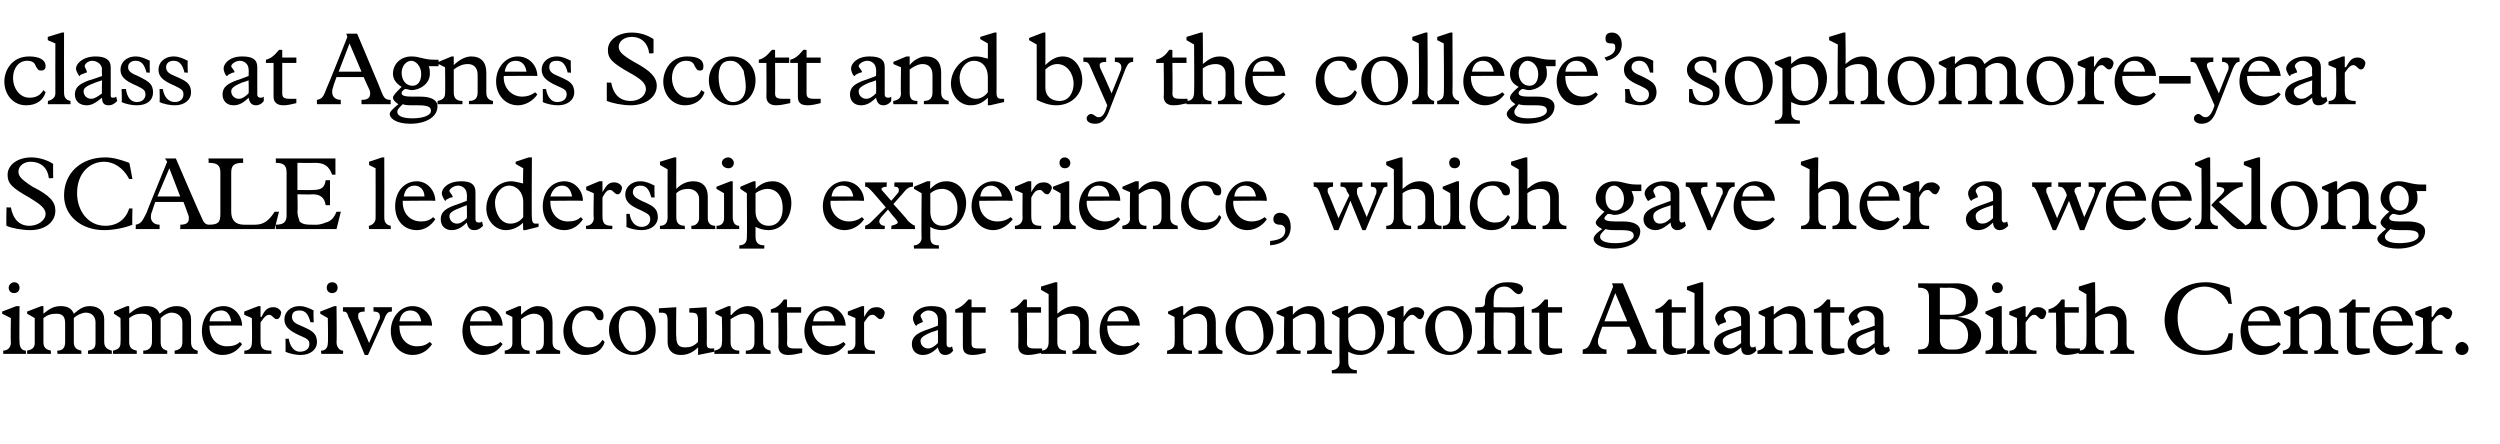 <?xml version="1.0" standalone="no"?><!DOCTYPE svg PUBLIC "-//W3C//DTD SVG 1.1//EN" "http://www.w3.org/Graphics/SVG/1.1/DTD/svg11.dtd"><svg xmlns="http://www.w3.org/2000/svg" version="1.1" width="230.3px" height="40.9px" viewBox="0 -3 230.3 40.9" style="top:-3px">  <desc>class at Agnes Scott and by the college’s sophomore year SCALE leadership experience, which gave her a weeklong immer...</desc>  <defs/>  <g id="Polygon4135">    <path d="M 1.8 23.5 C 1.8 23.8 1.6 24 1.3 24 C 1 24 0.8 23.8 0.8 23.5 C 0.8 23.2 1.1 23 1.3 23 C 1.6 23 1.8 23.2 1.8 23.5 Z M 1.5 25.2 L 1.8 25.2 C 1.8 25.2 1.77 28.53 1.8 28.5 C 1.8 29 2 29.3 2.4 29.3 C 2.36 29.26 2.4 29.6 2.4 29.6 L 0.3 29.6 C 0.3 29.6 0.29 29.26 0.3 29.3 C 0.7 29.3 1 29 1 28.6 C 0.97 28.6 1 26.3 1 26.3 L 0.2 25.9 L 0.2 25.7 L 1.5 25.2 Z M 3.8 25.2 L 4 25.2 C 4 25.2 4 25.94 4 25.9 C 4.6 25.4 5 25.2 5.6 25.2 C 6.2 25.2 6.6 25.4 6.8 25.9 C 7.4 25.4 7.7 25.2 8.3 25.2 C 9.1 25.2 9.6 25.7 9.6 26.4 C 9.6 26.4 9.6 28.5 9.6 28.5 C 9.6 29 9.9 29.2 10.3 29.3 C 10.3 29.26 10.3 29.6 10.3 29.6 L 8.1 29.6 C 8.1 29.6 8.12 29.26 8.1 29.3 C 8.7 29.2 8.8 29 8.8 28.5 C 8.8 28.5 8.8 26.7 8.8 26.7 C 8.8 26.2 8.5 25.8 7.9 25.8 C 7.6 25.8 7.1 26 6.8 26.3 C 6.8 26.3 6.8 28.5 6.8 28.5 C 6.8 29 7 29.2 7.5 29.3 C 7.49 29.26 7.5 29.6 7.5 29.6 L 5.3 29.6 C 5.3 29.6 5.25 29.26 5.3 29.3 C 5.8 29.3 6 29 6 28.5 C 6 28.5 6 26.8 6 26.8 C 6 26.2 5.8 25.9 5.2 25.9 C 4.7 25.9 4.4 26 4 26.3 C 4 26.3 4 28.5 4 28.5 C 4 29 4.2 29.2 4.7 29.3 C 4.66 29.26 4.7 29.6 4.7 29.6 L 2.5 29.6 C 2.5 29.6 2.5 29.26 2.5 29.3 C 3 29.2 3.2 29 3.2 28.6 C 3.2 28.56 3.2 26.3 3.2 26.3 L 2.5 25.9 L 2.5 25.7 L 3.8 25.2 Z M 11.7 25.2 L 11.9 25.2 C 11.9 25.2 11.93 25.94 11.9 25.9 C 12.5 25.4 12.9 25.2 13.5 25.2 C 14.1 25.2 14.5 25.4 14.7 25.9 C 15.3 25.4 15.7 25.2 16.3 25.2 C 17.1 25.2 17.6 25.7 17.6 26.4 C 17.6 26.4 17.6 28.5 17.6 28.5 C 17.6 29 17.8 29.2 18.2 29.3 C 18.23 29.26 18.2 29.6 18.2 29.6 L 16.1 29.6 C 16.1 29.6 16.06 29.26 16.1 29.3 C 16.6 29.2 16.8 29 16.8 28.5 C 16.8 28.5 16.8 26.7 16.8 26.7 C 16.8 26.2 16.4 25.8 15.8 25.8 C 15.5 25.8 15.1 26 14.8 26.3 C 14.8 26.3 14.8 28.5 14.8 28.5 C 14.8 29 15 29.2 15.4 29.3 C 15.42 29.26 15.4 29.6 15.4 29.6 L 13.2 29.6 C 13.2 29.6 13.19 29.26 13.2 29.3 C 13.7 29.3 14 29 14 28.5 C 14 28.5 14 26.8 14 26.8 C 14 26.2 13.7 25.9 13.1 25.9 C 12.6 25.9 12.3 26 11.9 26.3 C 11.9 26.3 11.9 28.5 11.9 28.5 C 11.9 29 12.1 29.2 12.6 29.3 C 12.6 29.26 12.6 29.6 12.6 29.6 L 10.4 29.6 C 10.4 29.6 10.43 29.26 10.4 29.3 C 10.9 29.2 11.1 29 11.1 28.6 C 11.13 28.56 11.1 26.3 11.1 26.3 L 10.5 25.9 L 10.5 25.7 L 11.7 25.2 Z M 22.3 27 C 22.31 26.97 19.3 27 19.3 27 C 19.3 27 19.27 27.09 19.3 27.1 C 19.3 28.2 20 28.9 20.9 28.9 C 21.4 28.9 21.8 28.8 22.1 28.5 C 22.1 28.5 22.3 28.7 22.3 28.7 C 21.9 29.3 21.3 29.7 20.5 29.7 C 19.4 29.7 18.6 28.8 18.6 27.5 C 18.6 26.2 19.4 25.2 20.6 25.2 C 21.6 25.2 22.3 26.1 22.3 27 Z M 21.3 26.6 C 21.2 26 20.9 25.6 20.4 25.6 C 19.8 25.6 19.4 25.9 19.3 26.6 C 19.3 26.6 21.3 26.6 21.3 26.6 Z M 23.8 25.2 L 24 25.2 L 24 26.2 C 24 26.2 24.05 26.16 24.1 26.2 C 24.4 25.5 24.7 25.3 25.2 25.3 C 25.6 25.3 25.9 25.6 25.9 25.8 C 25.9 25.9 25.8 26.4 25.5 26.4 C 25.2 26.4 25.1 26 24.8 26 C 24.6 26 24.4 26.1 24 26.7 C 24 26.7 24 28.4 24 28.4 C 24 29.1 24.2 29.3 25 29.3 C 25 29.26 25 29.6 25 29.6 L 22.5 29.6 C 22.5 29.6 22.53 29.26 22.5 29.3 C 23 29.3 23.2 29 23.2 28.6 C 23.24 28.56 23.2 26.3 23.2 26.3 L 22.5 26 L 22.5 25.7 L 23.8 25.2 Z M 27.6 25.2 C 28.1 25.2 28.5 25.4 28.9 25.6 C 28.85 25.63 28.9 26.7 28.9 26.7 C 28.9 26.7 28.56 26.66 28.6 26.7 C 28.4 25.9 28.1 25.6 27.6 25.6 C 27.1 25.6 26.9 25.8 26.9 26.2 C 26.9 26.6 27.2 26.8 27.7 27 C 28.4 27.3 28.8 27.5 29 27.8 C 29.1 27.9 29.2 28.2 29.2 28.5 C 29.2 29.2 28.6 29.7 27.7 29.7 C 27.3 29.7 26.7 29.6 26.3 29.4 C 26.32 29.4 26.3 28.2 26.3 28.2 C 26.3 28.2 26.63 28.21 26.6 28.2 C 26.7 28.9 27.1 29.4 27.6 29.4 C 28.2 29.4 28.5 29.1 28.5 28.7 C 28.5 28.3 28.3 28.2 27.6 27.9 C 26.5 27.4 26.2 27 26.2 26.4 C 26.2 25.8 26.7 25.2 27.6 25.2 C 27.6 25.2 27.6 25.2 27.6 25.2 Z M 31.1 23.5 C 31.1 23.8 30.9 24 30.6 24 C 30.3 24 30.1 23.8 30.1 23.5 C 30.1 23.2 30.3 23 30.6 23 C 30.9 23 31.1 23.2 31.1 23.5 Z M 30.8 25.2 L 31 25.2 C 31 25.2 31.04 28.53 31 28.5 C 31 29 31.3 29.3 31.6 29.3 C 31.62 29.26 31.6 29.6 31.6 29.6 L 29.6 29.6 C 29.6 29.6 29.55 29.26 29.6 29.3 C 30 29.3 30.2 29 30.2 28.6 C 30.24 28.6 30.2 26.3 30.2 26.3 L 29.5 25.9 L 29.5 25.7 L 30.8 25.2 Z M 33.6 25.3 C 33.6 25.3 33.57 25.67 33.6 25.7 C 33.2 25.7 33 25.8 33 26 C 33 26.1 33 26.2 33 26.3 C 33.04 26.31 34 28.6 34 28.6 C 34 28.6 34.92 26.52 34.9 26.5 C 35 26.4 35 26.3 35 26.2 C 35 25.8 34.8 25.7 34.4 25.7 C 34.42 25.67 34.4 25.3 34.4 25.3 L 36.1 25.3 C 36.1 25.3 36.1 25.67 36.1 25.7 C 35.8 25.7 35.6 25.8 35.4 26.4 C 35.4 26.37 33.9 29.7 33.9 29.7 L 33.6 29.7 C 33.6 29.7 32.15 26.17 32.1 26.2 C 32 25.8 31.9 25.7 31.6 25.7 C 31.58 25.67 31.6 25.3 31.6 25.3 L 33.6 25.3 Z M 39.8 27 C 39.78 26.97 36.8 27 36.8 27 C 36.8 27 36.75 27.09 36.8 27.1 C 36.8 28.2 37.5 28.9 38.4 28.9 C 38.9 28.9 39.2 28.8 39.6 28.5 C 39.6 28.5 39.8 28.7 39.8 28.7 C 39.4 29.3 38.8 29.7 38 29.7 C 36.9 29.7 36 28.8 36 27.5 C 36 26.2 36.9 25.2 38 25.2 C 39.1 25.2 39.8 26.1 39.8 27 Z M 38.8 26.6 C 38.7 26 38.4 25.6 37.8 25.6 C 37.3 25.6 36.9 25.9 36.8 26.6 C 36.8 26.6 38.8 26.6 38.8 26.6 Z M 46.3 27 C 46.31 26.97 43.3 27 43.3 27 C 43.3 27 43.28 27.09 43.3 27.1 C 43.3 28.2 44 28.9 44.9 28.9 C 45.4 28.9 45.8 28.8 46.1 28.5 C 46.1 28.5 46.3 28.7 46.3 28.7 C 45.9 29.3 45.3 29.7 44.5 29.7 C 43.4 29.7 42.6 28.8 42.6 27.5 C 42.6 26.2 43.4 25.2 44.6 25.2 C 45.6 25.2 46.3 26.1 46.3 27 Z M 45.3 26.6 C 45.2 26 44.9 25.6 44.4 25.6 C 43.8 25.6 43.4 25.9 43.3 26.6 C 43.3 26.6 45.3 26.6 45.3 26.6 Z M 48 25.2 L 48 26 C 48 26 48.01 26.03 48 26 C 48.4 25.6 49 25.2 49.5 25.2 C 50.4 25.2 50.9 25.7 50.9 26.7 C 50.9 26.7 50.9 28.5 50.9 28.5 C 50.9 29 51.1 29.2 51.6 29.3 C 51.6 29.26 51.6 29.6 51.6 29.6 L 49.4 29.6 C 49.4 29.6 49.36 29.26 49.4 29.3 C 49.9 29.3 50.1 29 50.1 28.5 C 50.1 28.5 50.1 26.9 50.1 26.9 C 50.1 26.3 49.8 25.9 49.2 25.9 C 48.8 25.9 48.4 26.1 48 26.4 C 48 26.4 48 28.5 48 28.5 C 48 29 48.2 29.3 48.8 29.3 C 48.76 29.26 48.8 29.6 48.8 29.6 L 46.5 29.6 C 46.5 29.6 46.49 29.26 46.5 29.3 C 47 29.2 47.2 29 47.2 28.6 C 47.2 28.56 47.2 26.2 47.2 26.2 L 46.6 25.9 L 46.6 25.7 L 47.8 25.2 L 48 25.2 Z M 55.6 26.1 C 55.6 26.4 55.5 26.5 55.3 26.5 C 55 26.5 55 26.4 54.8 26.1 C 54.7 25.8 54.5 25.6 54 25.6 C 53.2 25.6 52.7 26.3 52.7 27.2 C 52.7 28.1 53.3 29 54.2 29 C 54.8 29 55.2 28.8 55.5 28.3 C 55.5 28.3 55.7 28.5 55.7 28.5 C 55.5 29.2 54.9 29.7 53.9 29.7 C 52.7 29.7 51.9 28.7 51.9 27.5 C 51.9 26.6 52.5 25.2 54.1 25.2 C 55.1 25.2 55.6 25.5 55.6 26.1 Z M 60.4 27.4 C 60.4 28.7 59.5 29.7 58.3 29.7 C 57.1 29.7 56.1 28.7 56.1 27.4 C 56.1 26.2 57 25.2 58.2 25.2 C 59.5 25.2 60.4 26.1 60.4 27.4 Z M 57.4 28.7 C 57.6 29.1 57.9 29.4 58.3 29.4 C 59.1 29.4 59.5 28.8 59.5 28 C 59.5 27.5 59.5 27 59.3 26.5 C 59 26 58.7 25.6 58.1 25.6 C 57.4 25.6 57 26.1 57 27.1 C 57 27.6 57.1 28.3 57.4 28.7 Z M 62.3 28 C 62.3 28.7 62.5 29 63.1 29 C 63.6 29 63.9 28.9 64.3 28.5 C 64.3 28.5 64.3 26.6 64.3 26.6 C 64.3 25.9 64.2 25.8 63.6 25.8 C 63.6 25.77 63.5 25.8 63.5 25.8 L 63.5 25.4 L 65.1 25.3 C 65.1 25.3 65.13 28.64 65.1 28.6 C 65.1 29 65.2 29.1 65.5 29.1 C 65.6 29.1 65.7 29.1 65.8 29.1 C 65.78 29.07 65.8 29.4 65.8 29.4 L 64.3 29.7 C 64.3 29.7 64.33 28.98 64.3 29 C 63.8 29.5 63.3 29.7 62.7 29.7 C 61.9 29.7 61.5 29.2 61.5 28.5 C 61.5 28.5 61.5 26.6 61.5 26.6 C 61.5 25.8 61.3 25.8 60.7 25.8 C 60.7 25.77 60.7 25.4 60.7 25.4 L 62.3 25.3 C 62.3 25.3 62.26 28.02 62.3 28 Z M 67.3 25.2 L 67.3 26 C 67.3 26 67.36 26.03 67.4 26 C 67.7 25.6 68.3 25.2 68.9 25.2 C 69.8 25.2 70.3 25.7 70.3 26.7 C 70.3 26.7 70.3 28.5 70.3 28.5 C 70.3 29 70.5 29.2 71 29.3 C 70.95 29.26 71 29.6 71 29.6 L 68.7 29.6 C 68.7 29.6 68.71 29.26 68.7 29.3 C 69.3 29.3 69.5 29 69.5 28.5 C 69.5 28.5 69.5 26.9 69.5 26.9 C 69.5 26.3 69.2 25.9 68.6 25.9 C 68.1 25.9 67.8 26.1 67.3 26.4 C 67.3 26.4 67.3 28.5 67.3 28.5 C 67.3 29 67.5 29.3 68.1 29.3 C 68.11 29.26 68.1 29.6 68.1 29.6 L 65.8 29.6 C 65.8 29.6 65.84 29.26 65.8 29.3 C 66.3 29.2 66.5 29 66.5 28.6 C 66.55 28.56 66.5 26.2 66.5 26.2 L 65.9 25.9 L 65.9 25.7 L 67.1 25.2 L 67.3 25.2 Z M 72.5 24.6 L 72.5 25.3 L 73.8 25.3 L 73.8 25.8 L 72.5 25.8 C 72.5 25.8 72.54 28.6 72.5 28.6 C 72.5 29 72.7 29.1 73.2 29.1 C 73.5 29.1 73.8 29.1 73.9 29.1 C 73.9 29.1 73.9 29.5 73.9 29.5 C 73.4 29.6 73.1 29.7 72.6 29.7 C 72 29.7 71.7 29.4 71.7 28.9 C 71.74 28.9 71.7 25.8 71.7 25.8 L 71 25.8 C 71 25.8 71.03 25.55 71 25.5 C 71.4 25.4 71.8 25.2 72.2 24.6 C 72.22 24.57 72.5 24.6 72.5 24.6 Z M 77.9 27 C 77.87 26.97 74.8 27 74.8 27 C 74.8 27 74.84 27.09 74.8 27.1 C 74.8 28.2 75.6 28.9 76.5 28.9 C 76.9 28.9 77.3 28.8 77.7 28.5 C 77.7 28.5 77.9 28.7 77.9 28.7 C 77.5 29.3 76.8 29.7 76.1 29.7 C 75 29.7 74.1 28.8 74.1 27.5 C 74.1 26.2 75 25.2 76.1 25.2 C 77.2 25.2 77.9 26.1 77.9 27 Z M 76.9 26.6 C 76.8 26 76.5 25.6 75.9 25.6 C 75.4 25.6 75 25.9 74.9 26.6 C 74.9 26.6 76.9 26.6 76.9 26.6 Z M 79.4 25.2 L 79.6 25.2 L 79.6 26.2 C 79.6 26.2 79.62 26.16 79.6 26.2 C 80 25.5 80.2 25.3 80.8 25.3 C 81.2 25.3 81.5 25.6 81.5 25.8 C 81.5 25.9 81.4 26.4 81.1 26.4 C 80.8 26.4 80.7 26 80.4 26 C 80.1 26 80 26.1 79.6 26.7 C 79.6 26.7 79.6 28.4 79.6 28.4 C 79.6 29.1 79.8 29.3 80.6 29.3 C 80.57 29.26 80.6 29.6 80.6 29.6 L 78.1 29.6 C 78.1 29.6 78.1 29.26 78.1 29.3 C 78.6 29.3 78.8 29 78.8 28.6 C 78.8 28.56 78.8 26.3 78.8 26.3 L 78.1 26 L 78.1 25.7 L 79.4 25.2 Z M 85.8 25.2 C 86.8 25.2 87.2 25.5 87.2 26.2 C 87.2 26.2 87.2 28.7 87.2 28.7 C 87.2 28.9 87.3 29 87.5 29 C 87.6 29 87.6 29 87.7 28.9 C 87.7 28.9 87.8 29.3 87.8 29.3 C 87.6 29.6 87.3 29.7 87.1 29.7 C 86.7 29.7 86.5 29.5 86.4 29 C 85.9 29.5 85.5 29.7 85 29.7 C 84.4 29.7 84 29.3 84 28.7 C 84 28 84.5 27.7 85.3 27.4 C 85.3 27.42 86.4 27 86.4 27 C 86.4 27 86.42 26.36 86.4 26.4 C 86.4 25.9 86 25.6 85.5 25.6 C 85.2 25.6 84.8 25.9 84.8 26.1 C 84.8 26.2 85 26.5 85 26.6 C 85 26.7 85 26.7 84.9 26.7 C 84.9 26.7 84.5 26.9 84.5 26.9 C 84.5 27 84.4 27 84.4 27 C 84.3 27 84.1 26.6 84.1 26.3 C 84.1 25.9 84.6 25.2 85.8 25.2 C 85.8 25.2 85.8 25.2 85.8 25.2 Z M 84.8 28.4 C 84.8 28.8 85.1 29.1 85.5 29.1 C 85.8 29.1 86.1 28.9 86.4 28.6 C 86.42 28.58 86.4 27.4 86.4 27.4 C 86.4 27.4 85.83 27.61 85.8 27.6 C 85.1 27.9 84.8 28.1 84.8 28.4 C 84.8 28.4 84.8 28.4 84.8 28.4 Z M 89.5 24.6 L 89.5 25.3 L 90.8 25.3 L 90.8 25.8 L 89.5 25.8 C 89.5 25.8 89.49 28.6 89.5 28.6 C 89.5 29 89.6 29.1 90.2 29.1 C 90.4 29.1 90.7 29.1 90.8 29.1 C 90.8 29.1 90.8 29.5 90.8 29.5 C 90.4 29.6 90 29.7 89.6 29.7 C 88.9 29.7 88.7 29.4 88.7 28.9 C 88.69 28.9 88.7 25.8 88.7 25.8 L 88 25.8 C 88 25.8 87.98 25.55 88 25.5 C 88.3 25.4 88.7 25.2 89.2 24.6 C 89.17 24.57 89.5 24.6 89.5 24.6 Z M 94.6 24.6 L 94.6 25.3 L 95.9 25.3 L 95.9 25.8 L 94.6 25.8 C 94.6 25.8 94.63 28.6 94.6 28.6 C 94.6 29 94.8 29.1 95.3 29.1 C 95.6 29.1 95.8 29.1 96 29.1 C 96 29.1 96 29.5 96 29.5 C 95.5 29.6 95.1 29.7 94.7 29.7 C 94.1 29.7 93.8 29.4 93.8 28.9 C 93.83 28.9 93.8 25.8 93.8 25.8 L 93.1 25.8 C 93.1 25.8 93.12 25.55 93.1 25.5 C 93.5 25.4 93.8 25.2 94.3 24.6 C 94.31 24.57 94.6 24.6 94.6 24.6 Z M 97.2 23 L 97.4 23 C 97.4 23 97.41 25.93 97.4 25.9 C 98 25.4 98.4 25.2 99 25.2 C 99.8 25.2 100.3 25.7 100.3 26.6 C 100.3 26.6 100.3 28.6 100.3 28.6 C 100.3 29 100.5 29.3 101 29.3 C 100.98 29.26 101 29.6 101 29.6 L 98.8 29.6 C 98.8 29.6 98.78 29.26 98.8 29.3 C 99.2 29.3 99.5 29 99.5 28.6 C 99.5 28.6 99.5 26.8 99.5 26.8 C 99.5 26.3 99.2 25.9 98.6 25.9 C 98.2 25.9 97.8 26 97.4 26.3 C 97.4 26.3 97.4 28.5 97.4 28.5 C 97.4 29 97.6 29.3 98.2 29.3 C 98.17 29.26 98.2 29.6 98.2 29.6 L 95.9 29.6 C 95.9 29.6 95.9 29.26 95.9 29.3 C 96.4 29.3 96.6 29 96.6 28.5 C 96.61 28.52 96.6 24.1 96.6 24.1 L 95.9 23.7 L 95.9 23.4 L 97.2 23 Z M 105 27 C 105 26.97 102 27 102 27 C 102 27 101.97 27.09 102 27.1 C 102 28.2 102.7 28.9 103.6 28.9 C 104.1 28.9 104.5 28.8 104.8 28.5 C 104.8 28.5 105 28.7 105 28.7 C 104.6 29.3 104 29.7 103.2 29.7 C 102.1 29.7 101.3 28.8 101.3 27.5 C 101.3 26.2 102.1 25.2 103.3 25.2 C 104.3 25.2 105 26.1 105 27 Z M 104 26.6 C 103.9 26 103.6 25.6 103.1 25.6 C 102.5 25.6 102.1 25.9 102 26.6 C 102 26.6 104 26.6 104 26.6 Z M 109 25.2 L 109 26 C 109 26 109.06 26.03 109.1 26 C 109.4 25.6 110 25.2 110.6 25.2 C 111.5 25.2 112 25.7 112 26.7 C 112 26.7 112 28.5 112 28.5 C 112 29 112.2 29.2 112.6 29.3 C 112.65 29.26 112.6 29.6 112.6 29.6 L 110.4 29.6 C 110.4 29.6 110.41 29.26 110.4 29.3 C 111 29.3 111.2 29 111.2 28.5 C 111.2 28.5 111.2 26.9 111.2 26.9 C 111.2 26.3 110.9 25.9 110.3 25.9 C 109.8 25.9 109.4 26.1 109 26.4 C 109 26.4 109 28.5 109 28.5 C 109 29 109.2 29.3 109.8 29.3 C 109.81 29.26 109.8 29.6 109.8 29.6 L 107.5 29.6 C 107.5 29.6 107.54 29.26 107.5 29.3 C 108 29.2 108.2 29 108.2 28.6 C 108.24 28.56 108.2 26.2 108.2 26.2 L 107.6 25.9 L 107.6 25.7 L 108.8 25.2 L 109 25.2 Z M 117.3 27.4 C 117.3 28.7 116.3 29.7 115.1 29.7 C 114 29.7 112.9 28.7 112.9 27.4 C 112.9 26.2 113.9 25.2 115.1 25.2 C 116.4 25.2 117.3 26.1 117.3 27.4 Z M 114.3 28.7 C 114.5 29.1 114.8 29.4 115.2 29.4 C 116 29.4 116.4 28.8 116.4 28 C 116.4 27.5 116.3 27 116.1 26.5 C 115.9 26 115.5 25.6 115 25.6 C 114.2 25.6 113.8 26.1 113.8 27.1 C 113.8 27.6 114 28.3 114.3 28.7 Z M 119.1 25.2 L 119.1 26 C 119.1 26 119.08 26.03 119.1 26 C 119.4 25.6 120 25.2 120.6 25.2 C 121.5 25.2 122 25.7 122 26.7 C 122 26.7 122 28.5 122 28.5 C 122 29 122.2 29.2 122.7 29.3 C 122.67 29.26 122.7 29.6 122.7 29.6 L 120.4 29.6 C 120.4 29.6 120.43 29.26 120.4 29.3 C 121 29.3 121.2 29 121.2 28.5 C 121.2 28.5 121.2 26.9 121.2 26.9 C 121.2 26.3 120.9 25.9 120.3 25.9 C 119.9 25.9 119.5 26.1 119.1 26.4 C 119.1 26.4 119.1 28.5 119.1 28.5 C 119.1 29 119.2 29.3 119.8 29.3 C 119.83 29.26 119.8 29.6 119.8 29.6 L 117.6 29.6 C 117.6 29.6 117.56 29.26 117.6 29.3 C 118.1 29.2 118.3 29 118.3 28.6 C 118.26 28.56 118.3 26.2 118.3 26.2 L 117.6 25.9 L 117.6 25.7 L 118.8 25.2 L 119.1 25.2 Z M 124.2 25.2 C 124.2 25.2 124.16 25.93 124.2 25.9 C 124.7 25.4 125.1 25.2 125.7 25.2 C 126.8 25.2 127.5 26.1 127.5 27.2 C 127.5 28.6 126.5 29.7 125.3 29.7 C 124.9 29.7 124.6 29.6 124.2 29.4 C 124.2 29.4 124.2 30.3 124.2 30.3 C 124.2 30.8 124.4 31.1 125 31.1 C 124.97 31.08 125 31.4 125 31.4 L 122.7 31.4 C 122.7 31.4 122.66 31.08 122.7 31.1 C 123.1 31.1 123.4 30.8 123.4 30.4 C 123.37 30.4 123.4 26.3 123.4 26.3 L 122.7 25.9 L 122.7 25.7 L 123.9 25.2 L 124.2 25.2 Z M 124.2 28 C 124.2 28.8 124.6 29.3 125.4 29.3 C 126.2 29.3 126.7 28.7 126.7 27.7 C 126.7 26.5 126 25.9 125.3 25.9 C 124.9 25.9 124.6 26 124.2 26.3 C 124.2 26.3 124.2 28 124.2 28 Z M 129.1 25.2 L 129.3 25.2 L 129.3 26.2 C 129.3 26.2 129.33 26.16 129.3 26.2 C 129.7 25.5 130 25.3 130.5 25.3 C 130.9 25.3 131.2 25.6 131.2 25.8 C 131.2 25.9 131.1 26.4 130.8 26.4 C 130.5 26.4 130.4 26 130.1 26 C 129.9 26 129.7 26.1 129.3 26.7 C 129.3 26.7 129.3 28.4 129.3 28.4 C 129.3 29.1 129.5 29.3 130.3 29.3 C 130.28 29.26 130.3 29.6 130.3 29.6 L 127.8 29.6 C 127.8 29.6 127.81 29.26 127.8 29.3 C 128.3 29.3 128.5 29 128.5 28.6 C 128.52 28.56 128.5 26.3 128.5 26.3 L 127.8 26 L 127.8 25.7 L 129.1 25.2 Z M 135.6 27.4 C 135.6 28.7 134.7 29.7 133.5 29.7 C 132.3 29.7 131.3 28.7 131.3 27.4 C 131.3 26.2 132.2 25.2 133.4 25.2 C 134.7 25.2 135.6 26.1 135.6 27.4 Z M 132.6 28.7 C 132.9 29.1 133.2 29.4 133.6 29.4 C 134.3 29.4 134.8 28.8 134.8 28 C 134.8 27.5 134.7 27 134.5 26.5 C 134.3 26 133.9 25.6 133.4 25.6 C 132.6 25.6 132.2 26.1 132.2 27.1 C 132.2 27.6 132.4 28.3 132.6 28.7 Z M 140.3 23.6 C 140.3 23.9 140.1 24.1 139.9 24.1 C 139.7 24.1 139.5 23.9 139.4 23.8 C 139.2 23.6 139 23.4 138.6 23.4 C 137.9 23.4 137.6 23.8 137.6 24.6 C 137.57 24.61 137.6 25.3 137.6 25.3 C 137.6 25.3 139.6 25.33 139.6 25.3 C 139.9 25.3 140.3 25.3 140.4 25.2 C 140.4 25.2 140.4 28.6 140.4 28.6 C 140.4 28.9 140.6 29.2 141.1 29.3 C 141.06 29.26 141.1 29.6 141.1 29.6 L 138.9 29.6 C 138.9 29.6 138.88 29.26 138.9 29.3 C 139.3 29.3 139.6 29 139.6 28.6 C 139.6 28.6 139.6 26.3 139.6 26.3 C 139.6 26 139.4 25.8 139 25.8 C 139.02 25.77 137.6 25.8 137.6 25.8 C 137.6 25.8 137.57 28.45 137.6 28.5 C 137.6 29 137.8 29.2 138.3 29.3 C 138.26 29.26 138.3 29.6 138.3 29.6 L 136.1 29.6 C 136.1 29.6 136.06 29.26 136.1 29.3 C 136.6 29.3 136.8 29 136.8 28.6 C 136.77 28.56 136.8 25.8 136.8 25.8 L 135.9 25.8 L 135.9 25.3 C 135.9 25.3 136.1 25.33 136.1 25.3 C 136.6 25.3 136.8 25.3 136.8 24.8 C 136.8 24.3 137 23.7 137.6 23.4 C 137.9 23.1 138.4 23 138.9 23 C 139.7 23 140.3 23.2 140.3 23.6 Z M 142.6 24.6 L 142.6 25.3 L 143.9 25.3 L 143.9 25.8 L 142.6 25.8 C 142.6 25.8 142.6 28.6 142.6 28.6 C 142.6 29 142.8 29.1 143.3 29.1 C 143.5 29.1 143.8 29.1 143.9 29.1 C 143.9 29.1 143.9 29.5 143.9 29.5 C 143.5 29.6 143.1 29.7 142.7 29.7 C 142.1 29.7 141.8 29.4 141.8 28.9 C 141.81 28.9 141.8 25.8 141.8 25.8 L 141.1 25.8 C 141.1 25.8 141.09 25.55 141.1 25.5 C 141.5 25.4 141.8 25.2 142.3 24.6 C 142.28 24.57 142.6 24.6 142.6 24.6 Z M 149.5 23.1 C 149.5 23.1 151.84 28.61 151.8 28.6 C 152 29.1 152.2 29.2 152.6 29.2 C 152.56 29.24 152.6 29.6 152.6 29.6 L 149.9 29.6 C 149.9 29.6 149.9 29.24 149.9 29.2 C 150.5 29.2 150.7 29 150.7 28.6 C 150.7 28.5 150.7 28.4 150.6 28.2 C 150.58 28.2 150.1 27.1 150.1 27.1 L 147.6 27.1 C 147.6 27.1 147.26 28 147.3 28 C 147.2 28.2 147.2 28.4 147.2 28.5 C 147.2 28.9 147.5 29.2 148 29.2 C 147.97 29.24 148 29.6 148 29.6 L 145.8 29.6 C 145.8 29.6 145.79 29.24 145.8 29.2 C 146.3 29.1 146.4 28.9 146.7 28.1 C 146.74 28.11 148.6 23.4 148.6 23.4 L 148.5 23.1 L 149.5 23.1 Z M 147.8 26.6 L 149.9 26.6 L 148.8 24 L 147.8 26.6 Z M 154 24.6 L 154 25.3 L 155.3 25.3 L 155.3 25.8 L 154 25.8 C 154 25.8 154 28.6 154 28.6 C 154 29 154.2 29.1 154.7 29.1 C 154.9 29.1 155.2 29.1 155.3 29.1 C 155.3 29.1 155.3 29.5 155.3 29.5 C 154.9 29.6 154.5 29.7 154.1 29.7 C 153.5 29.7 153.2 29.4 153.2 28.9 C 153.21 28.9 153.2 25.8 153.2 25.8 L 152.5 25.8 C 152.5 25.8 152.49 25.55 152.5 25.5 C 152.9 25.4 153.2 25.2 153.7 24.6 C 153.68 24.57 154 24.6 154 24.6 Z M 156.9 28.5 C 156.9 28.9 157 29.2 157.5 29.3 C 157.49 29.26 157.5 29.6 157.5 29.6 L 155.4 29.6 C 155.4 29.6 155.45 29.26 155.4 29.3 C 155.9 29.2 156.1 28.9 156.1 28.6 C 156.1 28.57 156.1 24 156.1 24 L 155.4 23.7 L 155.4 23.4 L 156.7 23 L 156.9 23 C 156.9 23 156.9 28.5 156.9 28.5 Z M 159.8 25.2 C 160.7 25.2 161.2 25.5 161.2 26.2 C 161.2 26.2 161.2 28.7 161.2 28.7 C 161.2 28.9 161.3 29 161.4 29 C 161.5 29 161.6 29 161.7 28.9 C 161.7 28.9 161.8 29.3 161.8 29.3 C 161.5 29.6 161.3 29.7 161 29.7 C 160.6 29.7 160.4 29.5 160.4 29 C 159.8 29.5 159.4 29.7 159 29.7 C 158.4 29.7 157.9 29.3 157.9 28.7 C 157.9 28 158.4 27.7 159.2 27.4 C 159.25 27.42 160.4 27 160.4 27 C 160.4 27 160.37 26.36 160.4 26.4 C 160.4 25.9 159.9 25.6 159.5 25.6 C 159.1 25.6 158.8 25.9 158.8 26.1 C 158.8 26.2 159 26.5 159 26.6 C 159 26.7 159 26.7 158.9 26.7 C 158.9 26.7 158.4 26.9 158.4 26.9 C 158.4 27 158.4 27 158.3 27 C 158.3 27 158 26.6 158 26.3 C 158 25.9 158.6 25.2 159.8 25.2 C 159.8 25.2 159.8 25.2 159.8 25.2 Z M 158.7 28.4 C 158.7 28.8 159 29.1 159.4 29.1 C 159.8 29.1 160 28.9 160.4 28.6 C 160.37 28.58 160.4 27.4 160.4 27.4 C 160.4 27.4 159.78 27.61 159.8 27.6 C 159 27.9 158.7 28.1 158.7 28.4 C 158.7 28.4 158.7 28.4 158.7 28.4 Z M 163.4 25.2 L 163.4 26 C 163.4 26 163.42 26.03 163.4 26 C 163.8 25.6 164.4 25.2 164.9 25.2 C 165.8 25.2 166.3 25.7 166.3 26.7 C 166.3 26.7 166.3 28.5 166.3 28.5 C 166.3 29 166.5 29.2 167 29.3 C 167.01 29.26 167 29.6 167 29.6 L 164.8 29.6 C 164.8 29.6 164.77 29.26 164.8 29.3 C 165.3 29.3 165.5 29 165.5 28.5 C 165.5 28.5 165.5 26.9 165.5 26.9 C 165.5 26.3 165.2 25.9 164.6 25.9 C 164.2 25.9 163.8 26.1 163.4 26.4 C 163.4 26.4 163.4 28.5 163.4 28.5 C 163.4 29 163.6 29.3 164.2 29.3 C 164.17 29.26 164.2 29.6 164.2 29.6 L 161.9 29.6 C 161.9 29.6 161.9 29.26 161.9 29.3 C 162.4 29.2 162.6 29 162.6 28.6 C 162.6 28.56 162.6 26.2 162.6 26.2 L 162 25.9 L 162 25.7 L 163.2 25.2 L 163.4 25.2 Z M 168.6 24.6 L 168.6 25.3 L 169.9 25.3 L 169.9 25.8 L 168.6 25.8 C 168.6 25.8 168.59 28.6 168.6 28.6 C 168.6 29 168.7 29.1 169.3 29.1 C 169.5 29.1 169.8 29.1 169.9 29.1 C 169.9 29.1 169.9 29.5 169.9 29.5 C 169.5 29.6 169.1 29.7 168.7 29.7 C 168 29.7 167.8 29.4 167.8 28.9 C 167.8 28.9 167.8 25.8 167.8 25.8 L 167.1 25.8 C 167.1 25.8 167.08 25.55 167.1 25.5 C 167.5 25.4 167.8 25.2 168.3 24.6 C 168.27 24.57 168.6 24.6 168.6 24.6 Z M 172.1 25.2 C 173 25.2 173.5 25.5 173.5 26.2 C 173.5 26.2 173.5 28.7 173.5 28.7 C 173.5 28.9 173.6 29 173.7 29 C 173.8 29 173.9 29 174 28.9 C 174 28.9 174.1 29.3 174.1 29.3 C 173.8 29.6 173.6 29.7 173.3 29.7 C 172.9 29.7 172.7 29.5 172.7 29 C 172.1 29.5 171.7 29.7 171.3 29.7 C 170.7 29.7 170.2 29.3 170.2 28.7 C 170.2 28 170.7 27.7 171.5 27.4 C 171.55 27.42 172.7 27 172.7 27 C 172.7 27 172.67 26.36 172.7 26.4 C 172.7 25.9 172.2 25.6 171.8 25.6 C 171.4 25.6 171.1 25.9 171.1 26.1 C 171.1 26.2 171.3 26.5 171.3 26.6 C 171.3 26.7 171.3 26.7 171.2 26.7 C 171.2 26.7 170.8 26.9 170.8 26.9 C 170.7 27 170.7 27 170.6 27 C 170.6 27 170.3 26.6 170.3 26.3 C 170.3 25.9 170.9 25.2 172.1 25.2 C 172.1 25.2 172.1 25.2 172.1 25.2 Z M 171 28.4 C 171 28.8 171.3 29.1 171.7 29.1 C 172.1 29.1 172.3 28.9 172.7 28.6 C 172.67 28.58 172.7 27.4 172.7 27.4 C 172.7 27.4 172.08 27.61 172.1 27.6 C 171.3 27.9 171 28.1 171 28.4 C 171 28.4 171 28.4 171 28.4 Z M 180.2 23.1 C 181.4 23.1 182.2 23.7 182.2 24.7 C 182.2 25.6 181.6 26 180.3 26.2 C 180.3 26.2 180.3 26.2 180.3 26.2 C 181.8 26.3 182.5 27 182.5 27.9 C 182.5 29 181.4 29.6 180.4 29.6 C 180.36 29.6 176.7 29.6 176.7 29.6 C 176.7 29.6 176.71 29.24 176.7 29.2 C 177.4 29.2 177.7 29 177.7 28.3 C 177.7 28.3 177.7 24.4 177.7 24.4 C 177.7 23.8 177.5 23.5 176.7 23.5 C 176.71 23.48 176.7 23.1 176.7 23.1 C 176.7 23.1 180.19 23.12 180.2 23.1 Z M 179.7 26 C 180.7 26 181.1 25.7 181.1 24.8 C 181.1 23.9 180.5 23.5 179.5 23.5 C 179.5 23.53 178.7 23.5 178.7 23.5 L 178.7 26 C 178.7 26 179.66 25.99 179.7 26 Z M 178.7 28.3 C 178.7 28.8 179 29.2 179.6 29.2 C 179.6 29.2 180.1 29.2 180.1 29.2 C 180.8 29.2 181.3 28.7 181.3 27.9 C 181.3 27 180.7 26.4 179.7 26.4 C 179.71 26.44 178.7 26.4 178.7 26.4 C 178.7 26.4 178.71 28.26 178.7 28.3 Z M 184.5 23.5 C 184.5 23.8 184.3 24 184 24 C 183.7 24 183.5 23.8 183.5 23.5 C 183.5 23.2 183.7 23 184 23 C 184.2 23 184.5 23.2 184.5 23.5 Z M 184.2 25.2 L 184.4 25.2 C 184.4 25.2 184.41 28.53 184.4 28.5 C 184.4 29 184.6 29.3 185 29.3 C 185 29.26 185 29.6 185 29.6 L 182.9 29.6 C 182.9 29.6 182.93 29.26 182.9 29.3 C 183.4 29.3 183.6 29 183.6 28.6 C 183.61 28.6 183.6 26.3 183.6 26.3 L 182.9 25.9 L 182.9 25.7 L 184.2 25.2 Z M 186.4 25.2 L 186.6 25.2 L 186.6 26.2 C 186.6 26.2 186.66 26.16 186.7 26.2 C 187.1 25.5 187.3 25.3 187.8 25.3 C 188.2 25.3 188.5 25.6 188.5 25.8 C 188.5 25.9 188.4 26.4 188.1 26.4 C 187.8 26.4 187.7 26 187.4 26 C 187.2 26 187 26.1 186.6 26.7 C 186.6 26.7 186.6 28.4 186.6 28.4 C 186.6 29.1 186.9 29.3 187.6 29.3 C 187.61 29.26 187.6 29.6 187.6 29.6 L 185.1 29.6 C 185.1 29.6 185.14 29.26 185.1 29.3 C 185.6 29.3 185.8 29 185.8 28.6 C 185.85 28.56 185.8 26.3 185.8 26.3 L 185.1 26 L 185.1 25.7 L 186.4 25.2 Z M 190.2 24.6 L 190.2 25.3 L 191.5 25.3 L 191.5 25.8 L 190.2 25.8 C 190.2 25.8 190.24 28.6 190.2 28.6 C 190.2 29 190.4 29.1 190.9 29.1 C 191.2 29.1 191.5 29.1 191.6 29.1 C 191.6 29.1 191.6 29.5 191.6 29.5 C 191.1 29.6 190.8 29.7 190.3 29.7 C 189.7 29.7 189.4 29.4 189.4 28.9 C 189.45 28.9 189.4 25.8 189.4 25.8 L 188.7 25.8 C 188.7 25.8 188.73 25.55 188.7 25.5 C 189.1 25.4 189.5 25.2 189.9 24.6 C 189.92 24.57 190.2 24.6 190.2 24.6 Z M 192.8 23 L 193 23 C 193 23 193.03 25.93 193 25.9 C 193.6 25.4 194 25.2 194.6 25.2 C 195.4 25.2 195.9 25.7 195.9 26.6 C 195.9 26.6 195.9 28.6 195.9 28.6 C 195.9 29 196.1 29.3 196.6 29.3 C 196.6 29.26 196.6 29.6 196.6 29.6 L 194.4 29.6 C 194.4 29.6 194.4 29.26 194.4 29.3 C 194.9 29.3 195.1 29 195.1 28.6 C 195.1 28.6 195.1 26.8 195.1 26.8 C 195.1 26.3 194.8 25.9 194.2 25.9 C 193.8 25.9 193.4 26 193 26.3 C 193 26.3 193 28.5 193 28.5 C 193 29 193.2 29.3 193.8 29.3 C 193.79 29.26 193.8 29.6 193.8 29.6 L 191.5 29.6 C 191.5 29.6 191.52 29.26 191.5 29.3 C 192 29.3 192.2 29 192.2 28.5 C 192.23 28.52 192.2 24.1 192.2 24.1 L 191.5 23.7 L 191.5 23.4 L 192.8 23 Z M 205.4 23.5 C 205.4 23.46 205.6 25 205.6 25 C 205.6 25 205.32 24.97 205.3 25 C 204.9 24 204 23.4 203.1 23.4 C 201.8 23.4 200.6 24.4 200.6 26.3 C 200.6 27.9 201.5 29.3 203.2 29.3 C 204.3 29.3 205.1 28.7 205.3 27.7 C 205.32 27.71 205.7 27.7 205.7 27.7 C 205.7 27.7 205.62 29.2 205.6 29.2 C 205 29.5 203.8 29.7 203 29.7 C 201 29.7 199.4 28.4 199.4 26.5 C 199.4 24.5 200.9 23 203.2 23 C 203.9 23 204.6 23.2 205.4 23.5 Z M 210.1 27 C 210.11 26.97 207.1 27 207.1 27 C 207.1 27 207.08 27.09 207.1 27.1 C 207.1 28.2 207.8 28.9 208.7 28.9 C 209.2 28.9 209.6 28.8 209.9 28.5 C 209.9 28.5 210.1 28.7 210.1 28.7 C 209.7 29.3 209.1 29.7 208.3 29.7 C 207.2 29.7 206.4 28.8 206.4 27.5 C 206.4 26.2 207.2 25.2 208.4 25.2 C 209.4 25.2 210.1 26.1 210.1 27 Z M 209.1 26.6 C 209 26 208.7 25.6 208.2 25.6 C 207.6 25.6 207.2 25.9 207.1 26.6 C 207.1 26.6 209.1 26.6 209.1 26.6 Z M 211.8 25.2 L 211.8 26 C 211.8 26 211.81 26.03 211.8 26 C 212.2 25.6 212.8 25.2 213.3 25.2 C 214.2 25.2 214.7 25.7 214.7 26.7 C 214.7 26.7 214.7 28.5 214.7 28.5 C 214.7 29 214.9 29.2 215.4 29.3 C 215.4 29.26 215.4 29.6 215.4 29.6 L 213.2 29.6 C 213.2 29.6 213.16 29.26 213.2 29.3 C 213.7 29.3 213.9 29 213.9 28.5 C 213.9 28.5 213.9 26.9 213.9 26.9 C 213.9 26.3 213.6 25.9 213 25.9 C 212.6 25.9 212.2 26.1 211.8 26.4 C 211.8 26.4 211.8 28.5 211.8 28.5 C 211.8 29 212 29.3 212.6 29.3 C 212.56 29.26 212.6 29.6 212.6 29.6 L 210.3 29.6 C 210.3 29.6 210.29 29.26 210.3 29.3 C 210.8 29.2 211 29 211 28.6 C 210.99 28.56 211 26.2 211 26.2 L 210.4 25.9 L 210.4 25.7 L 211.6 25.2 L 211.8 25.2 Z M 217 24.6 L 217 25.3 L 218.3 25.3 L 218.3 25.8 L 217 25.8 C 217 25.8 216.99 28.6 217 28.6 C 217 29 217.1 29.1 217.7 29.1 C 217.9 29.1 218.2 29.1 218.3 29.1 C 218.3 29.1 218.3 29.5 218.3 29.5 C 217.9 29.6 217.5 29.7 217.1 29.7 C 216.4 29.7 216.2 29.4 216.2 28.9 C 216.19 28.9 216.2 25.8 216.2 25.8 L 215.5 25.8 C 215.5 25.8 215.48 25.55 215.5 25.5 C 215.8 25.4 216.2 25.2 216.7 24.6 C 216.66 24.57 217 24.6 217 24.6 Z M 222.3 27 C 222.32 26.97 219.3 27 219.3 27 C 219.3 27 219.29 27.09 219.3 27.1 C 219.3 28.2 220 28.9 220.9 28.9 C 221.4 28.9 221.8 28.8 222.1 28.5 C 222.1 28.5 222.3 28.7 222.3 28.7 C 221.9 29.3 221.3 29.7 220.5 29.7 C 219.4 29.7 218.6 28.8 218.6 27.5 C 218.6 26.2 219.4 25.2 220.6 25.2 C 221.6 25.2 222.3 26.1 222.3 27 Z M 221.3 26.6 C 221.2 26 220.9 25.6 220.4 25.6 C 219.8 25.6 219.4 25.9 219.3 26.6 C 219.3 26.6 221.3 26.6 221.3 26.6 Z M 223.8 25.2 L 224 25.2 L 224 26.2 C 224 26.2 224.06 26.16 224.1 26.2 C 224.5 25.5 224.7 25.3 225.2 25.3 C 225.6 25.3 225.9 25.6 225.9 25.8 C 225.9 25.9 225.8 26.4 225.5 26.4 C 225.2 26.4 225.1 26 224.8 26 C 224.6 26 224.4 26.1 224 26.7 C 224 26.7 224 28.4 224 28.4 C 224 29.1 224.3 29.3 225 29.3 C 225.01 29.26 225 29.6 225 29.6 L 222.5 29.6 C 222.5 29.6 222.54 29.26 222.5 29.3 C 223 29.3 223.2 29 223.2 28.6 C 223.25 28.56 223.2 26.3 223.2 26.3 L 222.5 26 L 222.5 25.7 L 223.8 25.2 Z M 227.4 29.1 C 227.4 29.5 227.1 29.7 226.8 29.7 C 226.5 29.7 226.2 29.5 226.2 29.1 C 226.2 28.8 226.5 28.5 226.8 28.5 C 227.1 28.5 227.4 28.8 227.4 29.1 Z " stroke="none" fill="#000"/>  </g>  <g id="Polygon4134">    <path d="M 2.9 11.5 C 3.5 11.5 4.3 11.7 4.9 12.1 C 4.88 12.05 4.9 13.4 4.9 13.4 C 4.9 13.4 4.48 13.45 4.5 13.4 C 4.4 12.5 3.8 11.9 2.8 11.9 C 2.2 11.9 1.7 12.3 1.7 12.8 C 1.7 13.2 1.9 13.5 3 14.2 C 4.6 15 5.1 15.6 5.1 16.4 C 5.1 17.5 4.1 18.2 2.8 18.2 C 2 18.2 1 18 0.6 17.8 C 0.56 17.76 0.6 16.1 0.6 16.1 C 0.6 16.1 0.97 16.13 1 16.1 C 1.2 17.2 1.8 17.8 2.7 17.8 C 3.5 17.8 4.2 17.3 4.2 16.7 C 4.2 16.2 3.7 15.8 2.7 15.2 C 1.1 14.3 0.7 13.9 0.7 13.1 C 0.7 12.2 1.6 11.5 2.9 11.5 C 2.9 11.5 2.9 11.5 2.9 11.5 Z M 11.9 12 C 11.93 11.96 12.2 13.5 12.2 13.5 C 12.2 13.5 11.86 13.47 11.9 13.5 C 11.4 12.5 10.5 11.9 9.6 11.9 C 8.3 11.9 7.1 12.9 7.1 14.8 C 7.1 16.4 8.1 17.8 9.7 17.8 C 10.8 17.8 11.6 17.2 11.9 16.2 C 11.86 16.21 12.2 16.2 12.2 16.2 C 12.2 16.2 12.16 17.7 12.2 17.7 C 11.5 18 10.4 18.2 9.6 18.2 C 7.5 18.2 5.9 16.9 5.9 15 C 5.9 13 7.4 11.5 9.7 11.5 C 10.4 11.5 11.1 11.7 11.9 12 Z M 16.2 11.6 C 16.2 11.6 18.57 17.11 18.6 17.1 C 18.8 17.6 19 17.7 19.3 17.7 C 19.29 17.74 19.3 18.1 19.3 18.1 L 16.6 18.1 C 16.6 18.1 16.63 17.74 16.6 17.7 C 17.2 17.7 17.4 17.5 17.4 17.1 C 17.4 17 17.4 16.9 17.3 16.7 C 17.32 16.7 16.9 15.6 16.9 15.6 L 14.3 15.6 C 14.3 15.6 13.99 16.5 14 16.5 C 13.9 16.7 13.9 16.9 13.9 17 C 13.9 17.4 14.2 17.7 14.7 17.7 C 14.71 17.74 14.7 18.1 14.7 18.1 L 12.5 18.1 C 12.5 18.1 12.52 17.74 12.5 17.7 C 13 17.6 13.1 17.4 13.5 16.6 C 13.47 16.61 15.4 11.9 15.4 11.9 L 15.2 11.6 L 16.2 11.6 Z M 14.5 15.1 L 16.6 15.1 L 15.6 12.5 L 14.5 15.1 Z M 22.4 11.6 C 22.4 11.6 22.39 11.98 22.4 12 C 21.6 12 21.3 12.2 21.3 12.9 C 21.3 12.9 21.3 16.5 21.3 16.5 C 21.3 17.3 21.7 17.7 22.5 17.7 C 22.5 17.7 23.5 17.7 23.5 17.7 C 24.3 17.7 24.8 17.3 25.3 16.5 C 25.28 16.52 25.7 16.5 25.7 16.5 L 25.3 18.1 L 19.2 18.1 C 19.2 18.1 19.25 17.74 19.2 17.7 C 20.1 17.7 20.3 17.5 20.3 16.7 C 20.3 16.7 20.3 12.9 20.3 12.9 C 20.3 12.2 20 12 19.2 12 C 19.25 11.98 19.2 11.6 19.2 11.6 L 22.4 11.6 Z M 30.9 11.6 L 30.9 13.1 C 30.9 13.1 30.58 13.07 30.6 13.1 C 30.3 12.3 29.9 12 29 12 C 29.01 12.03 27.4 12 27.4 12 L 27.4 14.5 C 27.4 14.5 28.77 14.52 28.8 14.5 C 29.6 14.5 29.9 14.3 30 13.6 C 29.99 13.61 30.4 13.6 30.4 13.6 L 30.4 15.9 C 30.4 15.9 29.99 15.9 30 15.9 C 29.9 15.2 29.5 14.9 28.8 14.9 C 28.78 14.93 27.4 14.9 27.4 14.9 C 27.4 14.9 27.44 16.54 27.4 16.5 C 27.4 16.8 27.5 17.1 27.6 17.4 C 27.9 17.7 28.3 17.7 28.8 17.7 C 28.8 17.7 29.2 17.7 29.2 17.7 C 29.4 17.7 29.8 17.6 30 17.5 C 30.5 17.4 30.8 17 31 16.5 C 31.01 16.52 31.4 16.5 31.4 16.5 L 31 18.1 L 25.4 18.1 C 25.4 18.1 25.43 17.74 25.4 17.7 C 26.2 17.7 26.4 17.4 26.4 16.8 C 26.4 16.8 26.4 12.9 26.4 12.9 C 26.4 12.3 26.2 12 25.4 12 C 25.43 11.98 25.4 11.6 25.4 11.6 L 30.9 11.6 Z M 35.4 17 C 35.4 17.4 35.5 17.7 36 17.8 C 35.99 17.76 36 18.1 36 18.1 L 34 18.1 C 34 18.1 33.95 17.76 34 17.8 C 34.4 17.7 34.6 17.4 34.6 17.1 C 34.61 17.07 34.6 12.5 34.6 12.5 L 34 12.2 L 34 11.9 L 35.2 11.5 L 35.4 11.5 C 35.4 11.5 35.41 17 35.4 17 Z M 40.1 15.5 C 40.13 15.47 37.1 15.5 37.1 15.5 C 37.1 15.5 37.1 15.59 37.1 15.6 C 37.1 16.7 37.8 17.4 38.8 17.4 C 39.2 17.4 39.6 17.3 39.9 17 C 39.9 17 40.1 17.2 40.1 17.2 C 39.7 17.8 39.1 18.2 38.4 18.2 C 37.2 18.2 36.4 17.3 36.4 16 C 36.4 14.7 37.2 13.7 38.4 13.7 C 39.4 13.7 40.1 14.6 40.1 15.5 Z M 39.1 15.1 C 39.1 14.5 38.7 14.1 38.2 14.1 C 37.7 14.1 37.3 14.4 37.2 15.1 C 37.2 15.1 39.1 15.1 39.1 15.1 Z M 42.5 13.7 C 43.4 13.7 43.8 14 43.8 14.7 C 43.8 14.7 43.8 17.2 43.8 17.2 C 43.8 17.4 43.9 17.5 44.1 17.5 C 44.2 17.5 44.3 17.5 44.4 17.4 C 44.4 17.4 44.5 17.8 44.5 17.8 C 44.2 18.1 44 18.2 43.7 18.2 C 43.3 18.2 43.1 18 43 17.5 C 42.5 18 42.1 18.2 41.6 18.2 C 41 18.2 40.6 17.8 40.6 17.2 C 40.6 16.5 41.1 16.2 41.9 15.9 C 41.92 15.92 43 15.5 43 15.5 C 43 15.5 43.04 14.86 43 14.9 C 43 14.4 42.6 14.1 42.2 14.1 C 41.8 14.1 41.4 14.4 41.4 14.6 C 41.4 14.7 41.7 15 41.7 15.1 C 41.7 15.2 41.6 15.2 41.5 15.2 C 41.5 15.2 41.1 15.4 41.1 15.4 C 41.1 15.5 41 15.5 41 15.5 C 41 15.5 40.7 15.1 40.7 14.8 C 40.7 14.4 41.2 13.7 42.5 13.7 C 42.5 13.7 42.5 13.7 42.5 13.7 Z M 41.4 16.9 C 41.4 17.3 41.7 17.6 42.1 17.6 C 42.4 17.6 42.7 17.4 43 17.1 C 43.04 17.08 43 15.9 43 15.9 C 43 15.9 42.46 16.11 42.5 16.1 C 41.7 16.4 41.4 16.6 41.4 16.9 C 41.4 16.9 41.4 16.9 41.4 16.9 Z M 48.7 11.5 L 49 11.5 C 49 11.5 48.96 17.13 49 17.1 C 49 17.4 49.1 17.6 49.3 17.6 C 49.5 17.6 49.5 17.6 49.6 17.6 C 49.65 17.56 49.6 17.9 49.6 17.9 L 48.4 18.2 L 48.2 18.2 C 48.2 18.2 48.16 17.49 48.2 17.5 C 47.7 18 47.1 18.2 46.6 18.2 C 45.6 18.2 44.8 17.3 44.8 16.2 C 44.8 14.9 45.8 13.7 47.1 13.7 C 47.4 13.7 47.7 13.8 48.2 13.9 C 48.16 13.9 48.2 12.5 48.2 12.5 L 47.5 12.1 L 47.5 11.9 L 48.7 11.5 Z M 47 17.6 C 47.5 17.6 47.9 17.4 48.2 17 C 48.2 17 48.2 15.6 48.2 15.6 C 48.2 14.7 47.6 14.1 46.9 14.1 C 46.2 14.1 45.6 14.8 45.6 15.7 C 45.6 16.6 46.1 17.6 47 17.6 Z M 53.7 15.5 C 53.72 15.47 50.7 15.5 50.7 15.5 C 50.7 15.5 50.69 15.59 50.7 15.6 C 50.7 16.7 51.4 17.4 52.3 17.4 C 52.8 17.4 53.2 17.3 53.5 17 C 53.5 17 53.7 17.2 53.7 17.2 C 53.3 17.8 52.7 18.2 52 18.2 C 50.8 18.2 50 17.3 50 16 C 50 14.7 50.8 13.7 52 13.7 C 53 13.7 53.7 14.6 53.7 15.5 Z M 52.7 15.1 C 52.6 14.5 52.3 14.1 51.8 14.1 C 51.3 14.1 50.9 14.4 50.7 15.1 C 50.7 15.1 52.7 15.1 52.7 15.1 Z M 55.2 13.7 L 55.5 13.7 L 55.5 14.7 C 55.5 14.7 55.47 14.66 55.5 14.7 C 55.9 14 56.1 13.8 56.6 13.8 C 57 13.8 57.3 14.1 57.3 14.3 C 57.3 14.4 57.2 14.9 56.9 14.9 C 56.6 14.9 56.5 14.5 56.2 14.5 C 56 14.5 55.8 14.6 55.5 15.2 C 55.5 15.2 55.5 16.9 55.5 16.9 C 55.5 17.6 55.7 17.8 56.4 17.8 C 56.42 17.76 56.4 18.1 56.4 18.1 L 54 18.1 C 54 18.1 53.95 17.76 54 17.8 C 54.4 17.8 54.7 17.5 54.7 17.1 C 54.65 17.06 54.7 14.8 54.7 14.8 L 54 14.5 L 54 14.2 L 55.2 13.7 Z M 59 13.7 C 59.5 13.7 59.9 13.9 60.3 14.1 C 60.27 14.13 60.3 15.2 60.3 15.2 C 60.3 15.2 59.97 15.16 60 15.2 C 59.8 14.4 59.5 14.1 59 14.1 C 58.6 14.1 58.3 14.3 58.3 14.7 C 58.3 15.1 58.7 15.3 59.1 15.5 C 59.8 15.8 60.2 16 60.4 16.3 C 60.5 16.4 60.6 16.7 60.6 17 C 60.6 17.7 60 18.2 59.1 18.2 C 58.7 18.2 58.1 18.1 57.7 17.9 C 57.73 17.9 57.7 16.7 57.7 16.7 C 57.7 16.7 58.04 16.71 58 16.7 C 58.1 17.4 58.5 17.9 59.1 17.9 C 59.6 17.9 59.9 17.6 59.9 17.2 C 59.9 16.8 59.7 16.7 59.1 16.4 C 57.9 15.9 57.6 15.5 57.6 14.9 C 57.6 14.3 58.1 13.7 59 13.7 C 59 13.7 59 13.7 59 13.7 Z M 62.1 11.5 L 62.3 11.5 C 62.3 11.5 62.29 14.43 62.3 14.4 C 62.8 13.9 63.3 13.7 63.9 13.7 C 64.7 13.7 65.2 14.2 65.2 15.1 C 65.2 15.1 65.2 17.1 65.2 17.1 C 65.2 17.5 65.4 17.8 65.9 17.8 C 65.86 17.76 65.9 18.1 65.9 18.1 L 63.7 18.1 C 63.7 18.1 63.66 17.76 63.7 17.8 C 64.1 17.8 64.4 17.5 64.4 17.1 C 64.4 17.1 64.4 15.3 64.4 15.3 C 64.4 14.8 64 14.4 63.4 14.4 C 63 14.4 62.6 14.5 62.3 14.8 C 62.3 14.8 62.3 17 62.3 17 C 62.3 17.5 62.5 17.8 63.1 17.8 C 63.05 17.76 63.1 18.1 63.1 18.1 L 60.8 18.1 C 60.8 18.1 60.78 17.76 60.8 17.8 C 61.3 17.8 61.5 17.5 61.5 17 C 61.49 17.02 61.5 12.6 61.5 12.6 L 60.8 12.2 L 60.8 11.9 L 62.1 11.5 Z M 67.6 12 C 67.6 12.3 67.4 12.5 67.1 12.5 C 66.8 12.5 66.5 12.3 66.5 12 C 66.5 11.7 66.8 11.5 67.1 11.5 C 67.3 11.5 67.6 11.7 67.6 12 Z M 67.3 13.7 L 67.5 13.7 C 67.5 13.7 67.5 17.03 67.5 17 C 67.5 17.5 67.7 17.8 68.1 17.8 C 68.08 17.76 68.1 18.1 68.1 18.1 L 66 18.1 C 66 18.1 66.02 17.76 66 17.8 C 66.5 17.8 66.7 17.5 66.7 17.1 C 66.7 17.1 66.7 14.8 66.7 14.8 L 66 14.4 L 66 14.2 L 67.3 13.7 Z M 69.6 13.7 C 69.6 13.7 69.62 14.43 69.6 14.4 C 70.1 13.9 70.6 13.7 71.2 13.7 C 72.2 13.7 72.9 14.6 72.9 15.7 C 72.9 17.1 72 18.2 70.8 18.2 C 70.4 18.2 70 18.1 69.6 17.9 C 69.6 17.9 69.6 18.8 69.6 18.8 C 69.6 19.3 69.8 19.6 70.4 19.6 C 70.43 19.58 70.4 19.9 70.4 19.9 L 68.1 19.9 C 68.1 19.9 68.12 19.58 68.1 19.6 C 68.6 19.6 68.8 19.3 68.8 18.9 C 68.83 18.9 68.8 14.8 68.8 14.8 L 68.2 14.4 L 68.2 14.2 L 69.4 13.7 L 69.6 13.7 Z M 69.6 16.5 C 69.6 17.3 70.1 17.8 70.8 17.8 C 71.6 17.8 72.1 17.2 72.1 16.2 C 72.1 15 71.5 14.4 70.7 14.4 C 70.4 14.4 70 14.5 69.6 14.8 C 69.6 14.8 69.6 16.5 69.6 16.5 Z M 79.6 15.5 C 79.57 15.47 76.5 15.5 76.5 15.5 C 76.5 15.5 76.54 15.59 76.5 15.6 C 76.5 16.7 77.3 17.4 78.2 17.4 C 78.6 17.4 79 17.3 79.4 17 C 79.4 17 79.6 17.2 79.6 17.2 C 79.2 17.8 78.5 18.2 77.8 18.2 C 76.7 18.2 75.8 17.3 75.8 16 C 75.8 14.7 76.7 13.7 77.8 13.7 C 78.9 13.7 79.6 14.6 79.6 15.5 Z M 78.6 15.1 C 78.5 14.5 78.2 14.1 77.6 14.1 C 77.1 14.1 76.7 14.4 76.6 15.1 C 76.6 15.1 78.6 15.1 78.6 15.1 Z M 81.7 13.8 C 81.7 13.8 81.65 14.17 81.7 14.2 C 81.4 14.2 81.2 14.3 81.2 14.4 C 81.2 14.5 81.3 14.6 81.4 14.7 C 81.38 14.68 82.1 15.5 82.1 15.5 C 82.1 15.5 82.68 14.82 82.7 14.8 C 82.8 14.7 82.8 14.6 82.8 14.5 C 82.8 14.3 82.7 14.2 82.4 14.2 C 82.36 14.17 82.4 13.8 82.4 13.8 L 84.1 13.8 C 84.1 13.8 84.11 14.17 84.1 14.2 C 83.7 14.2 83.5 14.4 83.1 14.9 C 83.11 14.88 82.3 15.8 82.3 15.8 C 82.3 15.8 83.64 17.27 83.6 17.3 C 84 17.7 84.1 17.7 84.3 17.8 C 84.25 17.76 84.3 18.1 84.3 18.1 L 82.1 18.1 C 82.1 18.1 82.14 17.76 82.1 17.8 C 82.5 17.7 82.7 17.6 82.7 17.5 C 82.7 17.3 82.3 17 81.8 16.3 C 81.3 16.9 81 17.1 81 17.4 C 81 17.6 81.2 17.8 81.5 17.8 C 81.51 17.76 81.5 18.1 81.5 18.1 L 79.7 18.1 C 79.7 18.1 79.69 17.76 79.7 17.8 C 80 17.7 80.2 17.5 80.4 17.3 C 80.43 17.28 81.6 16.1 81.6 16.1 C 81.6 16.1 80.22 14.48 80.2 14.5 C 80 14.3 79.9 14.2 79.7 14.2 C 79.69 14.17 79.7 13.8 79.7 13.8 L 81.7 13.8 Z M 85.7 13.7 C 85.7 13.7 85.66 14.43 85.7 14.4 C 86.2 13.9 86.6 13.7 87.2 13.7 C 88.3 13.7 89 14.6 89 15.7 C 89 17.1 88 18.2 86.8 18.2 C 86.4 18.2 86 18.1 85.7 17.9 C 85.7 17.9 85.7 18.8 85.7 18.8 C 85.7 19.3 85.8 19.6 86.5 19.6 C 86.47 19.58 86.5 19.9 86.5 19.9 L 84.2 19.9 C 84.2 19.9 84.16 19.58 84.2 19.6 C 84.6 19.6 84.9 19.3 84.9 18.9 C 84.86 18.9 84.9 14.8 84.9 14.8 L 84.2 14.4 L 84.2 14.2 L 85.4 13.7 L 85.7 13.7 Z M 85.7 16.5 C 85.7 17.3 86.1 17.8 86.8 17.8 C 87.7 17.8 88.2 17.2 88.2 16.2 C 88.2 15 87.5 14.4 86.8 14.4 C 86.4 14.4 86.1 14.5 85.7 14.8 C 85.7 14.8 85.7 16.5 85.7 16.5 Z M 93.3 15.5 C 93.25 15.47 90.2 15.5 90.2 15.5 C 90.2 15.5 90.22 15.59 90.2 15.6 C 90.2 16.7 90.9 17.4 91.9 17.4 C 92.3 17.4 92.7 17.3 93.1 17 C 93.1 17 93.3 17.2 93.3 17.2 C 92.8 17.8 92.2 18.2 91.5 18.2 C 90.4 18.2 89.5 17.3 89.5 16 C 89.5 14.7 90.4 13.7 91.5 13.7 C 92.6 13.7 93.2 14.6 93.3 15.5 Z M 92.3 15.1 C 92.2 14.5 91.8 14.1 91.3 14.1 C 90.8 14.1 90.4 14.4 90.3 15.1 C 90.3 15.1 92.3 15.1 92.3 15.1 Z M 94.7 13.7 L 95 13.7 L 95 14.7 C 95 14.7 95 14.66 95 14.7 C 95.4 14 95.6 13.8 96.2 13.8 C 96.6 13.8 96.9 14.1 96.9 14.3 C 96.9 14.4 96.7 14.9 96.5 14.9 C 96.1 14.9 96.1 14.5 95.8 14.5 C 95.5 14.5 95.3 14.6 95 15.2 C 95 15.2 95 16.9 95 16.9 C 95 17.6 95.2 17.8 95.9 17.8 C 95.95 17.76 95.9 18.1 95.9 18.1 L 93.5 18.1 C 93.5 18.1 93.48 17.76 93.5 17.8 C 93.9 17.8 94.2 17.5 94.2 17.1 C 94.18 17.06 94.2 14.8 94.2 14.8 L 93.5 14.5 L 93.5 14.2 L 94.7 13.7 Z M 98.6 12 C 98.6 12.3 98.4 12.5 98.1 12.5 C 97.8 12.5 97.6 12.3 97.6 12 C 97.6 11.7 97.8 11.5 98.1 11.5 C 98.3 11.5 98.6 11.7 98.6 12 Z M 98.3 13.7 L 98.5 13.7 C 98.5 13.7 98.5 17.03 98.5 17 C 98.5 17.5 98.7 17.8 99.1 17.8 C 99.09 17.76 99.1 18.1 99.1 18.1 L 97 18.1 C 97 18.1 97.02 17.76 97 17.8 C 97.5 17.8 97.7 17.5 97.7 17.1 C 97.71 17.1 97.7 14.8 97.7 14.8 L 97 14.4 L 97 14.2 L 98.3 13.7 Z M 103.2 15.5 C 103.18 15.47 100.1 15.5 100.1 15.5 C 100.1 15.5 100.15 15.59 100.1 15.6 C 100.1 16.7 100.9 17.4 101.8 17.4 C 102.2 17.4 102.6 17.3 103 17 C 103 17 103.2 17.2 103.2 17.2 C 102.8 17.8 102.1 18.2 101.4 18.2 C 100.3 18.2 99.4 17.3 99.4 16 C 99.4 14.7 100.3 13.7 101.4 13.7 C 102.5 13.7 103.2 14.6 103.2 15.5 Z M 102.2 15.1 C 102.1 14.5 101.8 14.1 101.2 14.1 C 100.7 14.1 100.3 14.4 100.2 15.1 C 100.2 15.1 102.2 15.1 102.2 15.1 Z M 104.9 13.7 L 104.9 14.5 C 104.9 14.5 104.88 14.53 104.9 14.5 C 105.2 14.1 105.8 13.7 106.4 13.7 C 107.3 13.7 107.8 14.2 107.8 15.2 C 107.8 15.2 107.8 17 107.8 17 C 107.8 17.5 108 17.7 108.5 17.8 C 108.47 17.76 108.5 18.1 108.5 18.1 L 106.2 18.1 C 106.2 18.1 106.23 17.76 106.2 17.8 C 106.8 17.8 107 17.5 107 17 C 107 17 107 15.4 107 15.4 C 107 14.8 106.7 14.4 106.1 14.4 C 105.7 14.4 105.3 14.6 104.9 14.9 C 104.9 14.9 104.9 17 104.9 17 C 104.9 17.5 105 17.8 105.6 17.8 C 105.63 17.76 105.6 18.1 105.6 18.1 L 103.4 18.1 C 103.4 18.1 103.36 17.76 103.4 17.8 C 103.9 17.7 104.1 17.5 104.1 17.1 C 104.06 17.06 104.1 14.7 104.1 14.7 L 103.4 14.4 L 103.4 14.2 L 104.6 13.7 L 104.9 13.7 Z M 112.5 14.6 C 112.5 14.9 112.4 15 112.2 15 C 111.9 15 111.8 14.9 111.7 14.6 C 111.6 14.3 111.3 14.1 110.9 14.1 C 110.1 14.1 109.5 14.8 109.5 15.7 C 109.5 16.6 110.1 17.5 111.1 17.5 C 111.7 17.5 112.1 17.3 112.3 16.8 C 112.3 16.8 112.5 17 112.5 17 C 112.3 17.7 111.7 18.2 110.8 18.2 C 109.5 18.2 108.8 17.2 108.8 16 C 108.8 15.1 109.3 13.7 111 13.7 C 111.9 13.7 112.5 14 112.5 14.6 Z M 116.7 15.5 C 116.68 15.47 113.6 15.5 113.6 15.5 C 113.6 15.5 113.65 15.59 113.6 15.6 C 113.6 16.7 114.4 17.4 115.3 17.4 C 115.7 17.4 116.1 17.3 116.5 17 C 116.5 17 116.7 17.2 116.7 17.2 C 116.3 17.8 115.6 18.2 114.9 18.2 C 113.8 18.2 112.9 17.3 112.9 16 C 112.9 14.7 113.8 13.7 114.9 13.7 C 116 13.7 116.7 14.6 116.7 15.5 Z M 115.7 15.1 C 115.6 14.5 115.3 14.1 114.7 14.1 C 114.2 14.1 113.8 14.4 113.7 15.1 C 113.7 15.1 115.7 15.1 115.7 15.1 Z M 118.9 17.9 C 118.9 18.9 118.2 19.5 117 19.6 C 117 19.6 117 19.2 117 19.2 C 118 19.1 118.4 18.8 118.4 18.2 C 118.4 17.9 118.2 17.7 117.9 17.7 C 117.5 17.7 117.3 17.5 117.3 17.2 C 117.3 16.8 117.6 16.6 117.9 16.6 C 118.5 16.6 118.9 17.1 118.9 17.9 Z M 122.8 13.8 C 122.8 13.8 122.79 14.17 122.8 14.2 C 122.5 14.2 122.3 14.3 122.3 14.5 C 122.3 14.6 122.3 14.8 122.4 14.9 C 122.41 14.88 123.3 17.1 123.3 17.1 L 124.3 15 C 124.3 15 124.14 14.68 124.1 14.7 C 124 14.3 123.9 14.2 123.5 14.2 C 123.46 14.17 123.5 13.8 123.5 13.8 L 125.5 13.8 C 125.5 13.8 125.52 14.17 125.5 14.2 C 125.1 14.2 125 14.3 125 14.6 C 125 14.7 125 14.9 125.1 15.1 C 125.09 15.05 125.9 17 125.9 17 C 125.9 17 126.74 15.01 126.7 15 C 126.8 14.9 126.8 14.7 126.8 14.6 C 126.8 14.3 126.6 14.2 126.3 14.2 C 126.26 14.17 126.3 13.8 126.3 13.8 L 127.8 13.8 C 127.8 13.8 127.82 14.17 127.8 14.2 C 127.5 14.2 127.4 14.3 127.3 14.7 C 127.27 14.65 125.8 18.2 125.8 18.2 L 125.5 18.2 L 124.4 15.5 L 123.3 18.2 L 122.9 18.2 C 122.9 18.2 121.57 14.82 121.6 14.8 C 121.4 14.3 121.3 14.2 121 14.2 C 121.05 14.17 121 13.8 121 13.8 L 122.8 13.8 Z M 129 11.5 L 129.2 11.5 C 129.2 11.5 129.22 14.43 129.2 14.4 C 129.8 13.9 130.2 13.7 130.8 13.7 C 131.6 13.7 132.1 14.2 132.1 15.1 C 132.1 15.1 132.1 17.1 132.1 17.1 C 132.1 17.5 132.3 17.8 132.8 17.8 C 132.79 17.76 132.8 18.1 132.8 18.1 L 130.6 18.1 C 130.6 18.1 130.59 17.76 130.6 17.8 C 131 17.8 131.3 17.5 131.3 17.1 C 131.3 17.1 131.3 15.3 131.3 15.3 C 131.3 14.8 131 14.4 130.4 14.4 C 130 14.4 129.6 14.5 129.2 14.8 C 129.2 14.8 129.2 17 129.2 17 C 129.2 17.5 129.4 17.8 130 17.8 C 129.98 17.76 130 18.1 130 18.1 L 127.7 18.1 C 127.7 18.1 127.71 17.76 127.7 17.8 C 128.2 17.8 128.4 17.5 128.4 17 C 128.42 17.02 128.4 12.6 128.4 12.6 L 127.7 12.2 L 127.7 11.9 L 129 11.5 Z M 134.5 12 C 134.5 12.3 134.3 12.5 134 12.5 C 133.7 12.5 133.5 12.3 133.5 12 C 133.5 11.7 133.7 11.5 134 11.5 C 134.3 11.5 134.5 11.7 134.5 12 Z M 134.2 13.7 L 134.4 13.7 C 134.4 13.7 134.42 17.03 134.4 17 C 134.4 17.5 134.6 17.8 135 17.8 C 135.01 17.76 135 18.1 135 18.1 L 132.9 18.1 C 132.9 18.1 132.94 17.76 132.9 17.8 C 133.4 17.8 133.6 17.5 133.6 17.1 C 133.63 17.1 133.6 14.8 133.6 14.8 L 132.9 14.4 L 132.9 14.2 L 134.2 13.7 Z M 139.1 14.6 C 139.1 14.9 139 15 138.7 15 C 138.5 15 138.4 14.9 138.3 14.6 C 138.1 14.3 137.9 14.1 137.5 14.1 C 136.6 14.1 136.1 14.8 136.1 15.7 C 136.1 16.6 136.7 17.5 137.7 17.5 C 138.3 17.5 138.6 17.3 138.9 16.8 C 138.9 16.8 139.1 17 139.1 17 C 138.9 17.7 138.3 18.2 137.4 18.2 C 136.1 18.2 135.4 17.2 135.4 16 C 135.4 15.1 135.9 13.7 137.6 13.7 C 138.5 13.7 139.1 14 139.1 14.6 Z M 140.5 11.5 L 140.7 11.5 C 140.7 11.5 140.72 14.43 140.7 14.4 C 141.3 13.9 141.7 13.7 142.3 13.7 C 143.1 13.7 143.6 14.2 143.6 15.1 C 143.6 15.1 143.6 17.1 143.6 17.1 C 143.6 17.5 143.8 17.8 144.3 17.8 C 144.29 17.76 144.3 18.1 144.3 18.1 L 142.1 18.1 C 142.1 18.1 142.09 17.76 142.1 17.8 C 142.5 17.8 142.8 17.5 142.8 17.1 C 142.8 17.1 142.8 15.3 142.8 15.3 C 142.8 14.8 142.5 14.4 141.9 14.4 C 141.5 14.4 141.1 14.5 140.7 14.8 C 140.7 14.8 140.7 17 140.7 17 C 140.7 17.5 140.9 17.8 141.5 17.8 C 141.48 17.76 141.5 18.1 141.5 18.1 L 139.2 18.1 C 139.2 18.1 139.21 17.76 139.2 17.8 C 139.7 17.8 139.9 17.5 139.9 17 C 139.92 17.02 139.9 12.6 139.9 12.6 L 139.2 12.2 L 139.2 11.9 L 140.5 11.5 Z M 150.8 14 C 151 14 151.1 14 151.2 14 C 151.2 14 151.2 14.6 151.2 14.6 C 151.2 14.6 151.1 14.6 150.9 14.6 C 150.7 14.6 150.5 14.6 150.3 14.6 C 150.4 14.9 150.5 15 150.5 15.3 C 150.5 16.2 149.5 16.8 148.7 16.8 C 148.6 16.8 148.4 16.7 148.1 16.7 C 147.9 16.9 147.8 17 147.8 17.1 C 147.8 17.3 148.1 17.4 148.8 17.4 C 148.8 17.4 149.5 17.4 149.5 17.4 C 150.5 17.4 151.1 17.7 151.1 18.3 C 151.1 19.3 150 19.9 148.6 19.9 C 147.4 19.9 146.8 19.4 146.8 19 C 146.8 18.8 147 18.5 147.6 18.1 C 147.2 17.9 147 17.7 147 17.5 C 147 17.3 147.3 17 147.8 16.5 C 147.3 16.2 147 15.8 147 15.3 C 147 14.4 147.7 13.7 148.7 13.7 C 149.5 13.7 149.8 14 150.8 14 Z M 148.8 16.4 C 149.3 16.4 149.6 16 149.6 15.3 C 149.6 14.6 149.1 14.1 148.7 14.1 C 148.2 14.1 147.9 14.6 147.9 15.2 C 147.9 15.9 148.2 16.4 148.8 16.4 Z M 147.9 18.1 C 147.5 18.5 147.4 18.6 147.4 18.8 C 147.4 19.3 148.2 19.4 148.8 19.4 C 149.6 19.4 150.5 19.2 150.5 18.7 C 150.5 18.3 150.1 18.2 149.3 18.2 C 148.3 18.2 148.2 18.2 147.9 18.1 C 147.9 18.1 147.9 18.1 147.9 18.1 Z M 153.3 13.7 C 154.2 13.7 154.7 14 154.7 14.7 C 154.7 14.7 154.7 17.2 154.7 17.2 C 154.7 17.4 154.8 17.5 154.9 17.5 C 155 17.5 155.1 17.5 155.2 17.4 C 155.2 17.4 155.3 17.8 155.3 17.8 C 155 18.1 154.8 18.2 154.5 18.2 C 154.2 18.2 153.9 18 153.9 17.5 C 153.3 18 152.9 18.2 152.5 18.2 C 151.9 18.2 151.4 17.8 151.4 17.2 C 151.4 16.5 152 16.2 152.8 15.9 C 152.76 15.92 153.9 15.5 153.9 15.5 C 153.9 15.5 153.88 14.86 153.9 14.9 C 153.9 14.4 153.4 14.1 153 14.1 C 152.6 14.1 152.3 14.4 152.3 14.6 C 152.3 14.7 152.5 15 152.5 15.1 C 152.5 15.2 152.5 15.2 152.4 15.2 C 152.4 15.2 152 15.4 152 15.4 C 151.9 15.5 151.9 15.5 151.8 15.5 C 151.8 15.5 151.5 15.1 151.5 14.8 C 151.5 14.4 152.1 13.7 153.3 13.7 C 153.3 13.7 153.3 13.7 153.3 13.7 Z M 152.3 16.9 C 152.3 17.3 152.5 17.6 152.9 17.6 C 153.3 17.6 153.6 17.4 153.9 17.1 C 153.88 17.08 153.9 15.9 153.9 15.9 C 153.9 15.9 153.29 16.11 153.3 16.1 C 152.5 16.4 152.3 16.6 152.3 16.9 C 152.3 16.9 152.3 16.9 152.3 16.9 Z M 157.3 13.8 C 157.3 13.8 157.26 14.17 157.3 14.2 C 156.8 14.2 156.7 14.3 156.7 14.5 C 156.7 14.6 156.7 14.7 156.7 14.8 C 156.73 14.81 157.7 17.1 157.7 17.1 C 157.7 17.1 158.61 15.02 158.6 15 C 158.7 14.9 158.7 14.8 158.7 14.7 C 158.7 14.3 158.5 14.2 158.1 14.2 C 158.11 14.17 158.1 13.8 158.1 13.8 L 159.8 13.8 C 159.8 13.8 159.79 14.17 159.8 14.2 C 159.5 14.2 159.3 14.3 159.1 14.9 C 159.08 14.87 157.6 18.2 157.6 18.2 L 157.3 18.2 C 157.3 18.2 155.84 14.67 155.8 14.7 C 155.7 14.3 155.6 14.2 155.3 14.2 C 155.27 14.17 155.3 13.8 155.3 13.8 L 157.3 13.8 Z M 163.5 15.5 C 163.47 15.47 160.4 15.5 160.4 15.5 C 160.4 15.5 160.44 15.59 160.4 15.6 C 160.4 16.7 161.2 17.4 162.1 17.4 C 162.5 17.4 162.9 17.3 163.3 17 C 163.3 17 163.5 17.2 163.5 17.2 C 163.1 17.8 162.4 18.2 161.7 18.2 C 160.6 18.2 159.7 17.3 159.7 16 C 159.7 14.7 160.6 13.7 161.7 13.7 C 162.8 13.7 163.5 14.6 163.5 15.5 Z M 162.5 15.1 C 162.4 14.5 162.1 14.1 161.5 14.1 C 161 14.1 160.6 14.4 160.5 15.1 C 160.5 15.1 162.5 15.1 162.5 15.1 Z M 167.2 11.5 L 167.5 11.5 C 167.5 11.5 167.45 14.43 167.5 14.4 C 168 13.9 168.4 13.7 169 13.7 C 169.8 13.7 170.3 14.2 170.3 15.1 C 170.3 15.1 170.3 17.1 170.3 17.1 C 170.3 17.5 170.6 17.8 171 17.8 C 171.03 17.76 171 18.1 171 18.1 L 168.8 18.1 C 168.8 18.1 168.82 17.76 168.8 17.8 C 169.3 17.8 169.5 17.5 169.5 17.1 C 169.5 17.1 169.5 15.3 169.5 15.3 C 169.5 14.8 169.2 14.4 168.6 14.4 C 168.2 14.4 167.8 14.5 167.5 14.8 C 167.5 14.8 167.5 17 167.5 17 C 167.5 17.5 167.6 17.8 168.2 17.8 C 168.21 17.76 168.2 18.1 168.2 18.1 L 165.9 18.1 C 165.9 18.1 165.94 17.76 165.9 17.8 C 166.4 17.8 166.7 17.5 166.7 17 C 166.66 17.02 166.7 12.6 166.7 12.6 L 165.9 12.2 L 165.9 11.9 L 167.2 11.5 Z M 175 15.5 C 175.04 15.47 172 15.5 172 15.5 C 172 15.5 172.01 15.59 172 15.6 C 172 16.7 172.7 17.4 173.7 17.4 C 174.1 17.4 174.5 17.3 174.8 17 C 174.8 17 175 17.2 175 17.2 C 174.6 17.8 174 18.2 173.3 18.2 C 172.2 18.2 171.3 17.3 171.3 16 C 171.3 14.7 172.2 13.7 173.3 13.7 C 174.4 13.7 175 14.6 175 15.5 Z M 174 15.1 C 174 14.5 173.6 14.1 173.1 14.1 C 172.6 14.1 172.2 14.4 172.1 15.1 C 172.1 15.1 174 15.1 174 15.1 Z M 176.5 13.7 L 176.8 13.7 L 176.8 14.7 C 176.8 14.7 176.79 14.66 176.8 14.7 C 177.2 14 177.4 13.8 178 13.8 C 178.3 13.8 178.7 14.1 178.7 14.3 C 178.7 14.4 178.5 14.9 178.3 14.9 C 177.9 14.9 177.9 14.5 177.6 14.5 C 177.3 14.5 177.1 14.6 176.8 15.2 C 176.8 15.2 176.8 16.9 176.8 16.9 C 176.8 17.6 177 17.8 177.7 17.8 C 177.74 17.76 177.7 18.1 177.7 18.1 L 175.3 18.1 C 175.3 18.1 175.27 17.76 175.3 17.8 C 175.7 17.8 176 17.5 176 17.1 C 175.98 17.06 176 14.8 176 14.8 L 175.3 14.5 L 175.3 14.2 L 176.5 13.7 Z M 183 13.7 C 183.9 13.7 184.4 14 184.4 14.7 C 184.4 14.7 184.4 17.2 184.4 17.2 C 184.4 17.4 184.5 17.5 184.6 17.5 C 184.7 17.5 184.8 17.5 184.9 17.4 C 184.9 17.4 185 17.8 185 17.8 C 184.7 18.1 184.5 18.2 184.2 18.2 C 183.9 18.2 183.6 18 183.6 17.5 C 183.1 18 182.7 18.2 182.2 18.2 C 181.6 18.2 181.1 17.8 181.1 17.2 C 181.1 16.5 181.7 16.2 182.5 15.9 C 182.47 15.92 183.6 15.5 183.6 15.5 C 183.6 15.5 183.6 14.86 183.6 14.9 C 183.6 14.4 183.1 14.1 182.7 14.1 C 182.3 14.1 182 14.4 182 14.6 C 182 14.7 182.2 15 182.2 15.1 C 182.2 15.2 182.2 15.2 182.1 15.2 C 182.1 15.2 181.7 15.4 181.7 15.4 C 181.6 15.5 181.6 15.5 181.6 15.5 C 181.5 15.5 181.3 15.1 181.3 14.8 C 181.3 14.4 181.8 13.7 183 13.7 C 183 13.7 183 13.7 183 13.7 Z M 182 16.9 C 182 17.3 182.2 17.6 182.6 17.6 C 183 17.6 183.3 17.4 183.6 17.1 C 183.6 17.08 183.6 15.9 183.6 15.9 C 183.6 15.9 183.01 16.11 183 16.1 C 182.2 16.4 182 16.6 182 16.9 C 182 16.9 182 16.9 182 16.9 Z M 189 13.8 C 189 13.8 188.95 14.17 189 14.2 C 188.6 14.2 188.5 14.3 188.5 14.5 C 188.5 14.6 188.5 14.8 188.6 14.9 C 188.56 14.88 189.5 17.1 189.5 17.1 L 190.4 15 C 190.4 15 190.3 14.68 190.3 14.7 C 190.1 14.3 190 14.2 189.6 14.2 C 189.62 14.17 189.6 13.8 189.6 13.8 L 191.7 13.8 C 191.7 13.8 191.68 14.17 191.7 14.2 C 191.3 14.2 191.1 14.3 191.1 14.6 C 191.1 14.7 191.2 14.9 191.3 15.1 C 191.25 15.05 192 17 192 17 C 192 17 192.9 15.01 192.9 15 C 192.9 14.9 193 14.7 193 14.6 C 193 14.3 192.8 14.2 192.4 14.2 C 192.42 14.17 192.4 13.8 192.4 13.8 L 194 13.8 C 194 13.8 193.98 14.17 194 14.2 C 193.7 14.2 193.6 14.3 193.4 14.7 C 193.43 14.65 192 18.2 192 18.2 L 191.6 18.2 L 190.6 15.5 L 189.4 18.2 L 189.1 18.2 C 189.1 18.2 187.73 14.82 187.7 14.8 C 187.5 14.3 187.4 14.2 187.2 14.2 C 187.21 14.17 187.2 13.8 187.2 13.8 L 189 13.8 Z M 197.7 15.5 C 197.73 15.47 194.7 15.5 194.7 15.5 C 194.7 15.5 194.7 15.59 194.7 15.6 C 194.7 16.7 195.4 17.4 196.4 17.4 C 196.8 17.4 197.2 17.3 197.5 17 C 197.5 17 197.7 17.2 197.7 17.2 C 197.3 17.8 196.7 18.2 196 18.2 C 194.8 18.2 194 17.3 194 16 C 194 14.7 194.8 13.7 196 13.7 C 197 13.7 197.7 14.6 197.7 15.5 Z M 196.7 15.1 C 196.7 14.5 196.3 14.1 195.8 14.1 C 195.3 14.1 194.9 14.4 194.8 15.1 C 194.8 15.1 196.7 15.1 196.7 15.1 Z M 201.9 15.5 C 201.9 15.47 198.9 15.5 198.9 15.5 C 198.9 15.5 198.87 15.59 198.9 15.6 C 198.9 16.7 199.6 17.4 200.5 17.4 C 201 17.4 201.4 17.3 201.7 17 C 201.7 17 201.9 17.2 201.9 17.2 C 201.5 17.8 200.9 18.2 200.1 18.2 C 199 18.2 198.2 17.3 198.2 16 C 198.2 14.7 199 13.7 200.2 13.7 C 201.2 13.7 201.9 14.6 201.9 15.5 Z M 200.9 15.1 C 200.8 14.5 200.5 14.1 200 14.1 C 199.4 14.1 199 14.4 198.9 15.1 C 198.9 15.1 200.9 15.1 200.9 15.1 Z M 203.4 11.5 L 203.6 11.5 C 203.6 11.5 203.63 17.07 203.6 17.1 C 203.6 17.4 203.8 17.8 204.3 17.8 C 204.32 17.76 204.3 18.1 204.3 18.1 L 202.2 18.1 C 202.2 18.1 202.22 17.76 202.2 17.8 C 202.6 17.8 202.8 17.4 202.8 17.1 C 202.83 17.1 202.8 12.5 202.8 12.5 L 202.2 12.2 L 202.2 12 L 203.4 11.5 Z M 206.6 13.8 C 206.6 13.8 206.59 14.17 206.6 14.2 C 206.3 14.2 205.9 14.4 205.5 14.7 C 205 15.1 204.7 15.4 204.4 15.6 C 204.44 15.61 206.8 17.7 206.8 17.7 L 206.8 18.1 C 206.8 18.1 206.06 18.1 206.1 18.1 C 205.9 18 205.7 17.9 205.5 17.7 C 205.5 17.7 203.7 15.9 203.7 15.9 C 204.4 15.1 204.9 14.8 204.9 14.5 C 204.9 14.3 204.6 14.2 204.2 14.2 C 204.24 14.17 204.2 13.8 204.2 13.8 L 206.6 13.8 Z M 208.2 17 C 208.2 17.4 208.3 17.7 208.8 17.8 C 208.79 17.76 208.8 18.1 208.8 18.1 L 206.7 18.1 C 206.7 18.1 206.75 17.76 206.7 17.8 C 207.2 17.7 207.4 17.4 207.4 17.1 C 207.4 17.07 207.4 12.5 207.4 12.5 L 206.7 12.2 L 206.7 11.9 L 208 11.5 L 208.2 11.5 C 208.2 11.5 208.2 17 208.2 17 Z M 213.5 15.9 C 213.5 17.2 212.6 18.2 211.4 18.2 C 210.2 18.2 209.2 17.2 209.2 15.9 C 209.2 14.7 210.1 13.7 211.3 13.7 C 212.6 13.7 213.5 14.6 213.5 15.9 Z M 210.5 17.2 C 210.7 17.6 211 17.9 211.5 17.9 C 212.2 17.9 212.7 17.3 212.7 16.5 C 212.7 16 212.6 15.5 212.4 15 C 212.2 14.5 211.8 14.1 211.2 14.1 C 210.5 14.1 210.1 14.6 210.1 15.6 C 210.1 16.1 210.2 16.8 210.5 17.2 Z M 215.3 13.7 L 215.3 14.5 C 215.3 14.5 215.31 14.53 215.3 14.5 C 215.7 14.1 216.3 13.7 216.8 13.7 C 217.7 13.7 218.2 14.2 218.2 15.2 C 218.2 15.2 218.2 17 218.2 17 C 218.2 17.5 218.4 17.7 218.9 17.8 C 218.91 17.76 218.9 18.1 218.9 18.1 L 216.7 18.1 C 216.7 18.1 216.66 17.76 216.7 17.8 C 217.2 17.8 217.4 17.5 217.4 17 C 217.4 17 217.4 15.4 217.4 15.4 C 217.4 14.8 217.1 14.4 216.5 14.4 C 216.1 14.4 215.7 14.6 215.3 14.9 C 215.3 14.9 215.3 17 215.3 17 C 215.3 17.5 215.5 17.8 216.1 17.8 C 216.07 17.76 216.1 18.1 216.1 18.1 L 213.8 18.1 C 213.8 18.1 213.8 17.76 213.8 17.8 C 214.3 17.7 214.5 17.5 214.5 17.1 C 214.5 17.06 214.5 14.7 214.5 14.7 L 213.9 14.4 L 213.9 14.2 L 215.1 13.7 L 215.3 13.7 Z M 223.1 14 C 223.3 14 223.4 14 223.5 14 C 223.5 14 223.5 14.6 223.5 14.6 C 223.4 14.6 223.3 14.6 223.2 14.6 C 223 14.6 222.8 14.6 222.6 14.6 C 222.7 14.9 222.7 15 222.7 15.3 C 222.7 16.2 221.8 16.8 221 16.8 C 220.8 16.8 220.7 16.7 220.4 16.7 C 220.1 16.9 220.1 17 220.1 17.1 C 220.1 17.3 220.4 17.4 221 17.4 C 221 17.4 221.8 17.4 221.8 17.4 C 222.8 17.4 223.4 17.7 223.4 18.3 C 223.4 19.3 222.3 19.9 220.9 19.9 C 219.6 19.9 219 19.4 219 19 C 219 18.8 219.3 18.5 219.8 18.1 C 219.5 17.9 219.3 17.7 219.3 17.5 C 219.3 17.3 219.5 17 220.1 16.5 C 219.6 16.2 219.3 15.8 219.3 15.3 C 219.3 14.4 220 13.7 221 13.7 C 221.7 13.7 222.1 14 223.1 14 Z M 221.1 16.4 C 221.6 16.4 221.9 16 221.9 15.3 C 221.9 14.6 221.4 14.1 220.9 14.1 C 220.5 14.1 220.1 14.6 220.1 15.2 C 220.1 15.9 220.5 16.4 221.1 16.4 Z M 220.2 18.1 C 219.8 18.5 219.7 18.6 219.7 18.8 C 219.7 19.3 220.5 19.4 221 19.4 C 221.9 19.4 222.8 19.2 222.8 18.7 C 222.8 18.3 222.4 18.2 221.6 18.2 C 220.6 18.2 220.5 18.2 220.2 18.1 C 220.2 18.1 220.2 18.1 220.2 18.1 Z " stroke="none" fill="#000"/>  </g>  <g id="Polygon4133">    <path d="M 4.2 3.1 C 4.2 3.4 4 3.5 3.8 3.5 C 3.5 3.5 3.5 3.4 3.3 3.1 C 3.2 2.8 3 2.6 2.5 2.6 C 1.7 2.6 1.2 3.3 1.2 4.2 C 1.2 5.1 1.8 6 2.7 6 C 3.3 6 3.7 5.8 4 5.3 C 4 5.3 4.2 5.5 4.2 5.5 C 4 6.2 3.4 6.7 2.4 6.7 C 1.2 6.7 0.4 5.7 0.4 4.5 C 0.4 3.6 1 2.2 2.7 2.2 C 3.6 2.2 4.2 2.5 4.2 3.1 Z M 5.9 5.5 C 5.9 5.9 6 6.2 6.5 6.3 C 6.48 6.26 6.5 6.6 6.5 6.6 L 4.4 6.6 C 4.4 6.6 4.44 6.26 4.4 6.3 C 4.9 6.2 5.1 5.9 5.1 5.6 C 5.09 5.57 5.1 1 5.1 1 L 4.4 0.7 L 4.4 0.4 L 5.7 0 L 5.9 0 C 5.9 0 5.89 5.5 5.9 5.5 Z M 8.8 2.2 C 9.7 2.2 10.2 2.5 10.2 3.2 C 10.2 3.2 10.2 5.7 10.2 5.7 C 10.2 5.9 10.2 6 10.4 6 C 10.5 6 10.6 6 10.7 5.9 C 10.7 5.9 10.8 6.3 10.8 6.3 C 10.5 6.6 10.3 6.7 10 6.7 C 9.6 6.7 9.4 6.5 9.4 6 C 8.8 6.5 8.4 6.7 8 6.7 C 7.3 6.7 6.9 6.3 6.9 5.7 C 6.9 5 7.4 4.7 8.2 4.4 C 8.24 4.42 9.4 4 9.4 4 C 9.4 4 9.36 3.36 9.4 3.4 C 9.4 2.9 8.9 2.6 8.5 2.6 C 8.1 2.6 7.8 2.9 7.8 3.1 C 7.8 3.2 8 3.5 8 3.6 C 8 3.7 8 3.7 7.9 3.7 C 7.9 3.7 7.4 3.9 7.4 3.9 C 7.4 4 7.3 4 7.3 4 C 7.3 4 7 3.6 7 3.3 C 7 2.9 7.6 2.2 8.8 2.2 C 8.8 2.2 8.8 2.2 8.8 2.2 Z M 7.7 5.4 C 7.7 5.8 8 6.1 8.4 6.1 C 8.7 6.1 9 5.9 9.4 5.6 C 9.36 5.58 9.4 4.4 9.4 4.4 C 9.4 4.4 8.77 4.61 8.8 4.6 C 8 4.9 7.7 5.1 7.7 5.4 C 7.7 5.4 7.7 5.4 7.7 5.4 Z M 12.5 2.2 C 13 2.2 13.4 2.4 13.8 2.6 C 13.78 2.63 13.8 3.7 13.8 3.7 C 13.8 3.7 13.49 3.66 13.5 3.7 C 13.3 2.9 13 2.6 12.5 2.6 C 12.1 2.6 11.8 2.8 11.8 3.2 C 11.8 3.6 12.2 3.8 12.7 4 C 13.3 4.3 13.7 4.5 13.9 4.8 C 14 4.9 14.1 5.2 14.1 5.5 C 14.1 6.2 13.6 6.7 12.6 6.7 C 12.2 6.7 11.6 6.6 11.2 6.4 C 11.25 6.4 11.2 5.2 11.2 5.2 C 11.2 5.2 11.56 5.21 11.6 5.2 C 11.7 5.9 12 6.4 12.6 6.4 C 13.1 6.4 13.4 6.1 13.4 5.7 C 13.4 5.3 13.2 5.2 12.6 4.9 C 11.4 4.4 11.1 4 11.1 3.4 C 11.1 2.8 11.6 2.2 12.5 2.2 C 12.5 2.2 12.5 2.2 12.5 2.2 Z M 16 2.2 C 16.5 2.2 16.9 2.4 17.3 2.6 C 17.26 2.63 17.3 3.7 17.3 3.7 C 17.3 3.7 16.97 3.66 17 3.7 C 16.8 2.9 16.5 2.6 16 2.6 C 15.6 2.6 15.3 2.8 15.3 3.2 C 15.3 3.6 15.6 3.8 16.1 4 C 16.8 4.3 17.2 4.5 17.4 4.8 C 17.5 4.9 17.6 5.2 17.6 5.5 C 17.6 6.2 17 6.7 16.1 6.7 C 15.7 6.7 15.1 6.6 14.7 6.4 C 14.73 6.4 14.7 5.2 14.7 5.2 C 14.7 5.2 15.04 5.21 15 5.2 C 15.1 5.9 15.5 6.4 16.1 6.4 C 16.6 6.4 16.9 6.1 16.9 5.7 C 16.9 5.3 16.7 5.2 16.1 4.9 C 14.9 4.4 14.6 4 14.6 3.4 C 14.6 2.8 15.1 2.2 16 2.2 C 16 2.2 16 2.2 16 2.2 Z M 22.3 2.2 C 23.3 2.2 23.7 2.5 23.7 3.2 C 23.7 3.2 23.7 5.7 23.7 5.7 C 23.7 5.9 23.8 6 24 6 C 24.1 6 24.2 6 24.3 5.9 C 24.3 5.9 24.3 6.3 24.3 6.3 C 24.1 6.6 23.8 6.7 23.6 6.7 C 23.2 6.7 23 6.5 22.9 6 C 22.4 6.5 22 6.7 21.5 6.7 C 20.9 6.7 20.5 6.3 20.5 5.7 C 20.5 5 21 4.7 21.8 4.4 C 21.81 4.42 22.9 4 22.9 4 C 22.9 4 22.93 3.36 22.9 3.4 C 22.9 2.9 22.5 2.6 22.1 2.6 C 21.7 2.6 21.3 2.9 21.3 3.1 C 21.3 3.2 21.6 3.5 21.6 3.6 C 21.6 3.7 21.5 3.7 21.4 3.7 C 21.4 3.7 21 3.9 21 3.9 C 21 4 20.9 4 20.9 4 C 20.8 4 20.6 3.6 20.6 3.3 C 20.6 2.9 21.1 2.2 22.3 2.2 C 22.3 2.2 22.3 2.2 22.3 2.2 Z M 21.3 5.4 C 21.3 5.8 21.6 6.1 22 6.1 C 22.3 6.1 22.6 5.9 22.9 5.6 C 22.93 5.58 22.9 4.4 22.9 4.4 C 22.9 4.4 22.34 4.61 22.3 4.6 C 21.6 4.9 21.3 5.1 21.3 5.4 C 21.3 5.4 21.3 5.4 21.3 5.4 Z M 26 1.6 L 26 2.3 L 27.3 2.3 L 27.3 2.8 L 26 2.8 C 26 2.8 26 5.6 26 5.6 C 26 6 26.2 6.1 26.7 6.1 C 26.9 6.1 27.2 6.1 27.3 6.1 C 27.3 6.1 27.3 6.5 27.3 6.5 C 26.9 6.6 26.5 6.7 26.1 6.7 C 25.5 6.7 25.2 6.4 25.2 5.9 C 25.2 5.9 25.2 2.8 25.2 2.8 L 24.5 2.8 C 24.5 2.8 24.49 2.55 24.5 2.5 C 24.9 2.4 25.2 2.2 25.7 1.6 C 25.68 1.57 26 1.6 26 1.6 Z M 32.9 0.1 C 32.9 0.1 35.23 5.61 35.2 5.6 C 35.4 6.1 35.6 6.2 36 6.2 C 35.96 6.24 36 6.6 36 6.6 L 33.3 6.6 C 33.3 6.6 33.3 6.24 33.3 6.2 C 33.9 6.2 34.1 6 34.1 5.6 C 34.1 5.5 34.1 5.4 34 5.2 C 33.98 5.2 33.5 4.1 33.5 4.1 L 31 4.1 C 31 4.1 30.66 5 30.7 5 C 30.6 5.2 30.6 5.4 30.6 5.5 C 30.6 5.9 30.9 6.2 31.4 6.2 C 31.37 6.24 31.4 6.6 31.4 6.6 L 29.2 6.6 C 29.2 6.6 29.18 6.24 29.2 6.2 C 29.7 6.1 29.8 5.9 30.1 5.1 C 30.13 5.11 32 0.4 32 0.4 L 31.9 0.1 L 32.9 0.1 Z M 31.2 3.6 L 33.3 3.6 L 32.2 1 L 31.2 3.6 Z M 40 2.5 C 40.2 2.5 40.3 2.5 40.4 2.5 C 40.4 2.5 40.4 3.1 40.4 3.1 C 40.3 3.1 40.2 3.1 40.1 3.1 C 39.9 3.1 39.7 3.1 39.5 3.1 C 39.6 3.4 39.6 3.5 39.6 3.8 C 39.6 4.7 38.7 5.3 37.9 5.3 C 37.7 5.3 37.6 5.2 37.3 5.2 C 37 5.4 37 5.5 37 5.6 C 37 5.8 37.3 5.9 37.9 5.9 C 37.9 5.9 38.7 5.9 38.7 5.9 C 39.7 5.9 40.3 6.2 40.3 6.8 C 40.3 7.8 39.2 8.4 37.8 8.4 C 36.5 8.4 35.9 7.9 35.9 7.5 C 35.9 7.3 36.2 7 36.7 6.6 C 36.4 6.4 36.2 6.2 36.2 6 C 36.2 5.8 36.5 5.5 37 5 C 36.5 4.7 36.2 4.3 36.2 3.8 C 36.2 2.9 36.9 2.2 37.9 2.2 C 38.7 2.2 39 2.5 40 2.5 Z M 38 4.9 C 38.5 4.9 38.8 4.5 38.8 3.8 C 38.8 3.1 38.3 2.6 37.9 2.6 C 37.4 2.6 37 3.1 37 3.7 C 37 4.4 37.4 4.9 38 4.9 Z M 37.1 6.6 C 36.7 7 36.6 7.1 36.6 7.3 C 36.6 7.8 37.4 7.9 38 7.9 C 38.8 7.9 39.7 7.7 39.7 7.2 C 39.7 6.8 39.3 6.7 38.5 6.7 C 37.5 6.7 37.4 6.7 37.1 6.6 C 37.1 6.6 37.1 6.6 37.1 6.6 Z M 41.8 2.2 L 41.8 3 C 41.8 3 41.85 3.03 41.8 3 C 42.2 2.6 42.8 2.2 43.4 2.2 C 44.3 2.2 44.8 2.7 44.8 3.7 C 44.8 3.7 44.8 5.5 44.8 5.5 C 44.8 6 45 6.2 45.4 6.3 C 45.44 6.26 45.4 6.6 45.4 6.6 L 43.2 6.6 C 43.2 6.6 43.2 6.26 43.2 6.3 C 43.8 6.3 44 6 44 5.5 C 44 5.5 44 3.9 44 3.9 C 44 3.3 43.7 2.9 43.1 2.9 C 42.6 2.9 42.2 3.1 41.8 3.4 C 41.8 3.4 41.8 5.5 41.8 5.5 C 41.8 6 42 6.3 42.6 6.3 C 42.6 6.26 42.6 6.6 42.6 6.6 L 40.3 6.6 C 40.3 6.6 40.33 6.26 40.3 6.3 C 40.8 6.2 41 6 41 5.6 C 41.03 5.56 41 3.2 41 3.2 L 40.4 2.9 L 40.4 2.7 L 41.6 2.2 L 41.8 2.2 Z M 49.5 4 C 49.47 3.97 46.4 4 46.4 4 C 46.4 4 46.44 4.09 46.4 4.1 C 46.4 5.2 47.2 5.9 48.1 5.9 C 48.5 5.9 48.9 5.8 49.3 5.5 C 49.3 5.5 49.5 5.7 49.5 5.7 C 49.1 6.3 48.4 6.7 47.7 6.7 C 46.6 6.7 45.7 5.8 45.7 4.5 C 45.7 3.2 46.6 2.2 47.7 2.2 C 48.8 2.2 49.5 3.1 49.5 4 Z M 48.5 3.6 C 48.4 3 48.1 2.6 47.5 2.6 C 47 2.6 46.6 2.9 46.5 3.6 C 46.5 3.6 48.5 3.6 48.5 3.6 Z M 51.3 2.2 C 51.8 2.2 52.2 2.4 52.6 2.6 C 52.55 2.63 52.6 3.7 52.6 3.7 C 52.6 3.7 52.26 3.66 52.3 3.7 C 52.1 2.9 51.8 2.6 51.3 2.6 C 50.8 2.6 50.6 2.8 50.6 3.2 C 50.6 3.6 50.9 3.8 51.4 4 C 52.1 4.3 52.5 4.5 52.7 4.8 C 52.8 4.9 52.9 5.2 52.9 5.5 C 52.9 6.2 52.3 6.7 51.4 6.7 C 51 6.7 50.4 6.6 50 6.4 C 50.02 6.4 50 5.2 50 5.2 C 50 5.2 50.33 5.21 50.3 5.2 C 50.4 5.9 50.8 6.4 51.3 6.4 C 51.9 6.4 52.2 6.1 52.2 5.7 C 52.2 5.3 52 5.2 51.3 4.9 C 50.2 4.4 49.9 4 49.9 3.4 C 49.9 2.8 50.4 2.2 51.3 2.2 C 51.3 2.2 51.3 2.2 51.3 2.2 Z M 58.2 0 C 58.9 0 59.6 0.2 60.2 0.6 C 60.21 0.55 60.2 1.9 60.2 1.9 C 60.2 1.9 59.8 1.95 59.8 1.9 C 59.7 1 59.1 0.4 58.2 0.4 C 57.5 0.4 57 0.8 57 1.3 C 57 1.7 57.2 2 58.4 2.7 C 59.9 3.5 60.5 4.1 60.5 4.9 C 60.5 6 59.4 6.7 58.1 6.7 C 57.3 6.7 56.4 6.5 55.9 6.3 C 55.89 6.26 55.9 4.6 55.9 4.6 C 55.9 4.6 56.3 4.63 56.3 4.6 C 56.5 5.7 57.1 6.3 58.1 6.3 C 58.9 6.3 59.5 5.8 59.5 5.2 C 59.5 4.7 59.1 4.3 58 3.7 C 56.4 2.8 56 2.4 56 1.6 C 56 0.7 56.9 0 58.2 0 C 58.2 0 58.2 0 58.2 0 Z M 64.8 3.1 C 64.8 3.4 64.7 3.5 64.5 3.5 C 64.2 3.5 64.2 3.4 64 3.1 C 63.9 2.8 63.7 2.6 63.2 2.6 C 62.4 2.6 61.9 3.3 61.9 4.2 C 61.9 5.1 62.5 6 63.4 6 C 64 6 64.4 5.8 64.6 5.3 C 64.6 5.3 64.9 5.5 64.9 5.5 C 64.7 6.2 64 6.7 63.1 6.7 C 61.9 6.7 61.1 5.7 61.1 4.5 C 61.1 3.6 61.7 2.2 63.3 2.2 C 64.3 2.2 64.8 2.5 64.8 3.1 Z M 69.6 4.4 C 69.6 5.7 68.7 6.7 67.5 6.7 C 66.3 6.7 65.3 5.7 65.3 4.4 C 65.3 3.2 66.2 2.2 67.4 2.2 C 68.7 2.2 69.6 3.1 69.6 4.4 Z M 66.6 5.7 C 66.8 6.1 67.1 6.4 67.5 6.4 C 68.3 6.4 68.7 5.8 68.7 5 C 68.7 4.5 68.6 4 68.5 3.5 C 68.2 3 67.9 2.6 67.3 2.6 C 66.5 2.6 66.2 3.1 66.2 4.1 C 66.2 4.6 66.3 5.3 66.6 5.7 Z M 71.4 1.6 L 71.4 2.3 L 72.7 2.3 L 72.7 2.8 L 71.4 2.8 C 71.4 2.8 71.42 5.6 71.4 5.6 C 71.4 6 71.6 6.1 72.1 6.1 C 72.4 6.1 72.6 6.1 72.8 6.1 C 72.8 6.1 72.8 6.5 72.8 6.5 C 72.3 6.6 71.9 6.7 71.5 6.7 C 70.9 6.7 70.6 6.4 70.6 5.9 C 70.62 5.9 70.6 2.8 70.6 2.8 L 69.9 2.8 C 69.9 2.8 69.91 2.55 69.9 2.5 C 70.3 2.4 70.6 2.2 71.1 1.6 C 71.1 1.57 71.4 1.6 71.4 1.6 Z M 74.3 1.6 L 74.3 2.3 L 75.6 2.3 L 75.6 2.8 L 74.3 2.8 C 74.3 2.8 74.3 5.6 74.3 5.6 C 74.3 6 74.5 6.1 75 6.1 C 75.2 6.1 75.5 6.1 75.6 6.1 C 75.6 6.1 75.6 6.5 75.6 6.5 C 75.2 6.6 74.8 6.7 74.4 6.7 C 73.7 6.7 73.5 6.4 73.5 5.9 C 73.5 5.9 73.5 2.8 73.5 2.8 L 72.8 2.8 C 72.8 2.8 72.79 2.55 72.8 2.5 C 73.2 2.4 73.5 2.2 74 1.6 C 73.98 1.57 74.3 1.6 74.3 1.6 Z M 80.1 2.2 C 81.1 2.2 81.5 2.5 81.5 3.2 C 81.5 3.2 81.5 5.7 81.5 5.7 C 81.5 5.9 81.6 6 81.8 6 C 81.9 6 82 6 82.1 5.9 C 82.1 5.9 82.1 6.3 82.1 6.3 C 81.9 6.6 81.6 6.7 81.4 6.7 C 81 6.7 80.8 6.5 80.7 6 C 80.2 6.5 79.8 6.7 79.3 6.7 C 78.7 6.7 78.3 6.3 78.3 5.7 C 78.3 5 78.8 4.7 79.6 4.4 C 79.61 4.42 80.7 4 80.7 4 C 80.7 4 80.73 3.36 80.7 3.4 C 80.7 2.9 80.3 2.6 79.9 2.6 C 79.5 2.6 79.1 2.9 79.1 3.1 C 79.1 3.2 79.4 3.5 79.4 3.6 C 79.4 3.7 79.3 3.7 79.2 3.7 C 79.2 3.7 78.8 3.9 78.8 3.9 C 78.8 4 78.7 4 78.7 4 C 78.6 4 78.4 3.6 78.4 3.3 C 78.4 2.9 78.9 2.2 80.1 2.2 C 80.1 2.2 80.1 2.2 80.1 2.2 Z M 79.1 5.4 C 79.1 5.8 79.4 6.1 79.8 6.1 C 80.1 6.1 80.4 5.9 80.7 5.6 C 80.73 5.58 80.7 4.4 80.7 4.4 C 80.7 4.4 80.14 4.61 80.1 4.6 C 79.4 4.9 79.1 5.1 79.1 5.4 C 79.1 5.4 79.1 5.4 79.1 5.4 Z M 83.8 2.2 L 83.8 3 C 83.8 3 83.78 3.03 83.8 3 C 84.1 2.6 84.7 2.2 85.3 2.2 C 86.2 2.2 86.7 2.7 86.7 3.7 C 86.7 3.7 86.7 5.5 86.7 5.5 C 86.7 6 86.9 6.2 87.4 6.3 C 87.37 6.26 87.4 6.6 87.4 6.6 L 85.1 6.6 C 85.1 6.6 85.13 6.26 85.1 6.3 C 85.7 6.3 85.9 6 85.9 5.5 C 85.9 5.5 85.9 3.9 85.9 3.9 C 85.9 3.3 85.6 2.9 85 2.9 C 84.6 2.9 84.2 3.1 83.8 3.4 C 83.8 3.4 83.8 5.5 83.8 5.5 C 83.8 6 83.9 6.3 84.5 6.3 C 84.53 6.26 84.5 6.6 84.5 6.6 L 82.3 6.6 C 82.3 6.6 82.26 6.26 82.3 6.3 C 82.8 6.2 83 6 83 5.6 C 82.96 5.56 83 3.2 83 3.2 L 82.3 2.9 L 82.3 2.7 L 83.5 2.2 L 83.8 2.2 Z M 91.6 0 L 91.8 0 C 91.8 0 91.81 5.63 91.8 5.6 C 91.8 5.9 91.9 6.1 92.2 6.1 C 92.3 6.1 92.4 6.1 92.5 6.1 C 92.49 6.06 92.5 6.4 92.5 6.4 L 91.2 6.7 L 91 6.7 C 91 6.7 91.01 5.99 91 6 C 90.5 6.5 90 6.7 89.4 6.7 C 88.4 6.7 87.6 5.8 87.6 4.7 C 87.6 3.4 88.7 2.2 89.9 2.2 C 90.3 2.2 90.6 2.3 91 2.4 C 91.01 2.4 91 1 91 1 L 90.3 0.6 L 90.3 0.4 L 91.6 0 Z M 89.9 6.1 C 90.3 6.1 90.7 5.9 91 5.5 C 91 5.5 91 4.1 91 4.1 C 91 3.2 90.5 2.6 89.7 2.6 C 89 2.6 88.4 3.3 88.4 4.2 C 88.4 5.1 89 6.1 89.9 6.1 Z M 96.1 0 L 96.3 0 C 96.3 0 96.31 2.98 96.3 3 C 96.8 2.5 97.3 2.2 97.9 2.2 C 99.1 2.2 99.7 3.4 99.7 4.4 C 99.7 5.7 98.7 6.7 97.3 6.7 C 96.7 6.7 96.1 6.5 95.5 6.2 C 95.51 6.23 95.5 1.1 95.5 1.1 L 94.8 0.7 L 94.8 0.5 L 96.1 0 Z M 96.3 5.1 C 96.3 5.8 96.8 6.3 97.6 6.3 C 98.5 6.3 98.9 5.5 98.9 4.7 C 98.9 3.8 98.3 2.9 97.4 2.9 C 97 2.9 96.6 3.1 96.3 3.4 C 96.3 3.4 96.3 5.1 96.3 5.1 Z M 101.9 2.3 C 101.9 2.3 101.9 2.67 101.9 2.7 C 101.5 2.7 101.3 2.8 101.3 3 C 101.3 3.2 101.4 3.4 101.5 3.6 C 101.52 3.59 102.4 5.6 102.4 5.6 C 102.4 5.6 103.23 3.57 103.2 3.6 C 103.3 3.4 103.3 3.3 103.3 3.2 C 103.3 2.9 103.1 2.7 102.7 2.7 C 102.71 2.67 102.7 2.3 102.7 2.3 L 104.4 2.3 C 104.4 2.3 104.36 2.67 104.4 2.7 C 104 2.7 103.9 2.9 103.7 3.3 C 103.7 3.3 102.1 7.4 102.1 7.4 C 101.8 8.1 101.4 8.4 100.9 8.4 C 100.4 8.4 100.1 8.2 100.1 7.9 C 100.1 7.7 100.3 7.5 100.5 7.5 C 100.8 7.5 100.9 7.8 101.2 7.8 C 101.6 7.8 101.8 7.4 102 6.7 C 102 6.7 100.5 3.3 100.5 3.3 C 100.3 2.8 100.2 2.7 99.9 2.7 C 99.88 2.67 99.8 2.7 99.8 2.7 L 99.8 2.3 L 101.9 2.3 Z M 108 1.6 L 108 2.3 L 109.3 2.3 L 109.3 2.8 L 108 2.8 C 108 2.8 108.04 5.6 108 5.6 C 108 6 108.2 6.1 108.7 6.1 C 109 6.1 109.3 6.1 109.4 6.1 C 109.4 6.1 109.4 6.5 109.4 6.5 C 108.9 6.6 108.6 6.7 108.1 6.7 C 107.5 6.7 107.2 6.4 107.2 5.9 C 107.24 5.9 107.2 2.8 107.2 2.8 L 106.5 2.8 C 106.5 2.8 106.53 2.55 106.5 2.5 C 106.9 2.4 107.3 2.2 107.7 1.6 C 107.72 1.57 108 1.6 108 1.6 Z M 110.6 0 L 110.8 0 C 110.8 0 110.83 2.93 110.8 2.9 C 111.4 2.4 111.8 2.2 112.4 2.2 C 113.2 2.2 113.7 2.7 113.7 3.6 C 113.7 3.6 113.7 5.6 113.7 5.6 C 113.7 6 113.9 6.3 114.4 6.3 C 114.4 6.26 114.4 6.6 114.4 6.6 L 112.2 6.6 C 112.2 6.6 112.19 6.26 112.2 6.3 C 112.7 6.3 112.9 6 112.9 5.6 C 112.9 5.6 112.9 3.8 112.9 3.8 C 112.9 3.3 112.6 2.9 112 2.9 C 111.6 2.9 111.2 3 110.8 3.3 C 110.8 3.3 110.8 5.5 110.8 5.5 C 110.8 6 111 6.3 111.6 6.3 C 111.59 6.26 111.6 6.6 111.6 6.6 L 109.3 6.6 C 109.3 6.6 109.32 6.26 109.3 6.3 C 109.8 6.3 110 6 110 5.5 C 110.03 5.52 110 1.1 110 1.1 L 109.3 0.7 L 109.3 0.4 L 110.6 0 Z M 118.4 4 C 118.42 3.97 115.4 4 115.4 4 C 115.4 4 115.38 4.09 115.4 4.1 C 115.4 5.2 116.1 5.9 117 5.9 C 117.5 5.9 117.9 5.8 118.2 5.5 C 118.2 5.5 118.4 5.7 118.4 5.7 C 118 6.3 117.4 6.7 116.6 6.7 C 115.5 6.7 114.7 5.8 114.7 4.5 C 114.7 3.2 115.5 2.2 116.7 2.2 C 117.7 2.2 118.4 3.1 118.4 4 Z M 117.4 3.6 C 117.3 3 117 2.6 116.5 2.6 C 115.9 2.6 115.5 2.9 115.4 3.6 C 115.4 3.6 117.4 3.6 117.4 3.6 Z M 125 3.1 C 125 3.4 124.8 3.5 124.6 3.5 C 124.3 3.5 124.3 3.4 124.1 3.1 C 124 2.8 123.8 2.6 123.3 2.6 C 122.5 2.6 122 3.3 122 4.2 C 122 5.1 122.6 6 123.5 6 C 124.1 6 124.5 5.8 124.8 5.3 C 124.8 5.3 125 5.5 125 5.5 C 124.8 6.2 124.2 6.7 123.2 6.7 C 122 6.7 121.2 5.7 121.2 4.5 C 121.2 3.6 121.8 2.2 123.5 2.2 C 124.4 2.2 125 2.5 125 3.1 Z M 129.7 4.4 C 129.7 5.7 128.8 6.7 127.6 6.7 C 126.4 6.7 125.4 5.7 125.4 4.4 C 125.4 3.2 126.3 2.2 127.5 2.2 C 128.8 2.2 129.7 3.1 129.7 4.4 Z M 126.7 5.7 C 126.9 6.1 127.2 6.4 127.6 6.4 C 128.4 6.4 128.8 5.8 128.8 5 C 128.8 4.5 128.8 4 128.6 3.5 C 128.3 3 128 2.6 127.4 2.6 C 126.7 2.6 126.3 3.1 126.3 4.1 C 126.3 4.6 126.4 5.3 126.7 5.7 Z M 131.5 5.5 C 131.5 5.9 131.7 6.2 132.1 6.3 C 132.13 6.26 132.1 6.6 132.1 6.6 L 130.1 6.6 C 130.1 6.6 130.09 6.26 130.1 6.3 C 130.6 6.2 130.7 5.9 130.7 5.6 C 130.75 5.57 130.7 1 130.7 1 L 130.1 0.7 L 130.1 0.4 L 131.3 0 L 131.5 0 C 131.5 0 131.54 5.5 131.5 5.5 Z M 133.8 5.5 C 133.8 5.9 134 6.2 134.4 6.3 C 134.42 6.26 134.4 6.6 134.4 6.6 L 132.4 6.6 C 132.4 6.6 132.38 6.26 132.4 6.3 C 132.9 6.2 133 5.9 133 5.6 C 133.04 5.57 133 1 133 1 L 132.4 0.7 L 132.4 0.4 L 133.6 0 L 133.8 0 C 133.8 0 133.83 5.5 133.8 5.5 Z M 138.6 4 C 138.56 3.97 135.5 4 135.5 4 C 135.5 4 135.52 4.09 135.5 4.1 C 135.5 5.2 136.2 5.9 137.2 5.9 C 137.6 5.9 138 5.8 138.4 5.5 C 138.4 5.5 138.6 5.7 138.6 5.7 C 138.1 6.3 137.5 6.7 136.8 6.7 C 135.7 6.7 134.8 5.8 134.8 4.5 C 134.8 3.2 135.7 2.2 136.8 2.2 C 137.9 2.2 138.5 3.1 138.6 4 Z M 137.6 3.6 C 137.5 3 137.2 2.6 136.6 2.6 C 136.1 2.6 135.7 2.9 135.6 3.6 C 135.6 3.6 137.6 3.6 137.6 3.6 Z M 142.9 2.5 C 143 2.5 143.2 2.5 143.3 2.5 C 143.3 2.5 143.3 3.1 143.3 3.1 C 143.2 3.1 143.1 3.1 143 3.1 C 142.8 3.1 142.6 3.1 142.4 3.1 C 142.5 3.4 142.5 3.5 142.5 3.8 C 142.5 4.7 141.6 5.3 140.8 5.3 C 140.6 5.3 140.5 5.2 140.2 5.2 C 139.9 5.4 139.9 5.5 139.9 5.6 C 139.9 5.8 140.2 5.9 140.8 5.9 C 140.8 5.9 141.6 5.9 141.6 5.9 C 142.6 5.9 143.2 6.2 143.2 6.8 C 143.2 7.8 142.1 8.4 140.6 8.4 C 139.4 8.4 138.8 7.9 138.8 7.5 C 138.8 7.3 139 7 139.6 6.6 C 139.3 6.4 139.1 6.2 139.1 6 C 139.1 5.8 139.3 5.5 139.9 5 C 139.3 4.7 139.1 4.3 139.1 3.8 C 139.1 2.9 139.8 2.2 140.8 2.2 C 141.5 2.2 141.9 2.5 142.9 2.5 Z M 140.9 4.9 C 141.4 4.9 141.7 4.5 141.7 3.8 C 141.7 3.1 141.2 2.6 140.7 2.6 C 140.3 2.6 139.9 3.1 139.9 3.7 C 139.9 4.4 140.3 4.9 140.9 4.9 Z M 139.9 6.6 C 139.6 7 139.5 7.1 139.5 7.3 C 139.5 7.8 140.2 7.9 140.8 7.9 C 141.6 7.9 142.5 7.7 142.5 7.2 C 142.5 6.8 142.2 6.7 141.4 6.7 C 140.4 6.7 140.2 6.7 139.9 6.6 C 139.9 6.6 139.9 6.6 139.9 6.6 Z M 147.2 4 C 147.19 3.97 144.2 4 144.2 4 C 144.2 4 144.16 4.09 144.2 4.1 C 144.2 5.2 144.9 5.9 145.8 5.9 C 146.3 5.9 146.6 5.8 147 5.5 C 147 5.5 147.2 5.7 147.2 5.7 C 146.8 6.3 146.2 6.7 145.4 6.7 C 144.3 6.7 143.4 5.8 143.4 4.5 C 143.4 3.2 144.3 2.2 145.5 2.2 C 146.5 2.2 147.2 3.1 147.2 4 Z M 146.2 3.6 C 146.1 3 145.8 2.6 145.2 2.6 C 144.7 2.6 144.3 2.9 144.2 3.6 C 144.2 3.6 146.2 3.6 146.2 3.6 Z M 149.4 1.1 C 149.4 1.8 148.9 2.4 148 2.6 C 148 2.6 147.8 2.3 147.8 2.3 C 148.5 2.1 148.8 1.8 148.8 1.4 C 148.8 1.1 148.7 1 148.5 1 C 148 1 147.9 0.9 147.9 0.5 C 147.9 0.2 148.1 0 148.5 0 C 149 0 149.4 0.4 149.4 1.1 Z M 151 2.2 C 151.5 2.2 151.9 2.4 152.3 2.6 C 152.28 2.63 152.3 3.7 152.3 3.7 C 152.3 3.7 151.99 3.66 152 3.7 C 151.8 2.9 151.5 2.6 151 2.6 C 150.6 2.6 150.3 2.8 150.3 3.2 C 150.3 3.6 150.7 3.8 151.2 4 C 151.8 4.3 152.2 4.5 152.4 4.8 C 152.5 4.9 152.6 5.2 152.6 5.5 C 152.6 6.2 152.1 6.7 151.1 6.7 C 150.7 6.7 150.1 6.6 149.7 6.4 C 149.75 6.4 149.7 5.2 149.7 5.2 C 149.7 5.2 150.06 5.21 150.1 5.2 C 150.2 5.9 150.5 6.4 151.1 6.4 C 151.6 6.4 151.9 6.1 151.9 5.7 C 151.9 5.3 151.7 5.2 151.1 4.9 C 149.9 4.4 149.6 4 149.6 3.4 C 149.6 2.8 150.1 2.2 151 2.2 C 151 2.2 151 2.2 151 2.2 Z M 156.8 2.2 C 157.3 2.2 157.8 2.4 158.1 2.6 C 158.12 2.63 158.1 3.7 158.1 3.7 C 158.1 3.7 157.82 3.66 157.8 3.7 C 157.7 2.9 157.4 2.6 156.9 2.6 C 156.4 2.6 156.1 2.8 156.1 3.2 C 156.1 3.6 156.5 3.8 157 4 C 157.7 4.3 158 4.5 158.2 4.8 C 158.4 4.9 158.4 5.2 158.4 5.5 C 158.4 6.2 157.9 6.7 157 6.7 C 156.5 6.7 155.9 6.6 155.6 6.4 C 155.58 6.4 155.6 5.2 155.6 5.2 C 155.6 5.2 155.89 5.21 155.9 5.2 C 156 5.9 156.3 6.4 156.9 6.4 C 157.4 6.4 157.8 6.1 157.8 5.7 C 157.8 5.3 157.6 5.2 156.9 4.9 C 155.7 4.4 155.4 4 155.4 3.4 C 155.4 2.8 156 2.2 156.8 2.2 C 156.8 2.2 156.8 2.2 156.8 2.2 Z M 163.3 4.4 C 163.3 5.7 162.3 6.7 161.1 6.7 C 159.9 6.7 158.9 5.7 158.9 4.4 C 158.9 3.2 159.9 2.2 161.1 2.2 C 162.4 2.2 163.3 3.1 163.3 4.4 Z M 160.3 5.7 C 160.5 6.1 160.8 6.4 161.2 6.4 C 162 6.4 162.4 5.8 162.4 5 C 162.4 4.5 162.3 4 162.1 3.5 C 161.9 3 161.5 2.6 161 2.6 C 160.2 2.6 159.8 3.1 159.8 4.1 C 159.8 4.6 160 5.3 160.3 5.7 Z M 165 2.2 C 165 2.2 165 2.93 165 2.9 C 165.5 2.4 166 2.2 166.6 2.2 C 167.6 2.2 168.3 3.1 168.3 4.2 C 168.3 5.6 167.3 6.7 166.1 6.7 C 165.7 6.7 165.4 6.6 165 6.4 C 165 6.4 165 7.3 165 7.3 C 165 7.8 165.2 8.1 165.8 8.1 C 165.81 8.08 165.8 8.4 165.8 8.4 L 163.5 8.4 C 163.5 8.4 163.5 8.08 163.5 8.1 C 164 8.1 164.2 7.8 164.2 7.4 C 164.21 7.4 164.2 3.3 164.2 3.3 L 163.5 2.9 L 163.5 2.7 L 164.8 2.2 L 165 2.2 Z M 165 5 C 165 5.8 165.5 6.3 166.2 6.3 C 167 6.3 167.5 5.7 167.5 4.7 C 167.5 3.5 166.9 2.9 166.1 2.9 C 165.8 2.9 165.4 3 165 3.3 C 165 3.3 165 5 165 5 Z M 169.8 0 L 170 0 C 170 0 170.05 2.93 170 2.9 C 170.6 2.4 171 2.2 171.6 2.2 C 172.4 2.2 172.9 2.7 172.9 3.6 C 172.9 3.6 172.9 5.6 172.9 5.6 C 172.9 6 173.2 6.3 173.6 6.3 C 173.62 6.26 173.6 6.6 173.6 6.6 L 171.4 6.6 C 171.4 6.6 171.42 6.26 171.4 6.3 C 171.9 6.3 172.1 6 172.1 5.6 C 172.1 5.6 172.1 3.8 172.1 3.8 C 172.1 3.3 171.8 2.9 171.2 2.9 C 170.8 2.9 170.4 3 170 3.3 C 170 3.3 170 5.5 170 5.5 C 170 6 170.2 6.3 170.8 6.3 C 170.81 6.26 170.8 6.6 170.8 6.6 L 168.5 6.6 C 168.5 6.6 168.54 6.26 168.5 6.3 C 169 6.3 169.3 6 169.3 5.5 C 169.25 5.52 169.3 1.1 169.3 1.1 L 168.5 0.7 L 168.5 0.4 L 169.8 0 Z M 178.2 4.4 C 178.2 5.7 177.3 6.7 176.1 6.7 C 174.9 6.7 173.9 5.7 173.9 4.4 C 173.9 3.2 174.8 2.2 176 2.2 C 177.3 2.2 178.2 3.1 178.2 4.4 Z M 175.2 5.7 C 175.5 6.1 175.8 6.4 176.2 6.4 C 176.9 6.4 177.4 5.8 177.4 5 C 177.4 4.5 177.3 4 177.1 3.5 C 176.9 3 176.5 2.6 176 2.6 C 175.2 2.6 174.8 3.1 174.8 4.1 C 174.8 4.6 175 5.3 175.2 5.7 Z M 179.8 2.2 L 180.1 2.2 C 180.1 2.2 180.06 2.94 180.1 2.9 C 180.6 2.4 181 2.2 181.6 2.2 C 182.3 2.2 182.6 2.4 182.8 2.9 C 183.4 2.4 183.8 2.2 184.4 2.2 C 185.2 2.2 185.7 2.7 185.7 3.4 C 185.7 3.4 185.7 5.5 185.7 5.5 C 185.7 6 185.9 6.2 186.4 6.3 C 186.36 6.26 186.4 6.6 186.4 6.6 L 184.2 6.6 C 184.2 6.6 184.18 6.26 184.2 6.3 C 184.7 6.2 184.9 6 184.9 5.5 C 184.9 5.5 184.9 3.7 184.9 3.7 C 184.9 3.2 184.5 2.8 184 2.8 C 183.6 2.8 183.2 3 182.9 3.3 C 182.9 3.3 182.9 5.5 182.9 5.5 C 182.9 6 183.1 6.2 183.5 6.3 C 183.55 6.26 183.5 6.6 183.5 6.6 L 181.3 6.6 C 181.3 6.6 181.31 6.26 181.3 6.3 C 181.9 6.3 182.1 6 182.1 5.5 C 182.1 5.5 182.1 3.8 182.1 3.8 C 182.1 3.2 181.9 2.9 181.2 2.9 C 180.8 2.9 180.4 3 180.1 3.3 C 180.1 3.3 180.1 5.5 180.1 5.5 C 180.1 6 180.2 6.2 180.7 6.3 C 180.73 6.26 180.7 6.6 180.7 6.6 L 178.6 6.6 C 178.6 6.6 178.56 6.26 178.6 6.3 C 179 6.2 179.3 6 179.3 5.6 C 179.26 5.56 179.3 3.3 179.3 3.3 L 178.6 2.9 L 178.6 2.7 L 179.8 2.2 Z M 191 4.4 C 191 5.7 190.1 6.7 188.9 6.7 C 187.7 6.7 186.7 5.7 186.7 4.4 C 186.7 3.2 187.6 2.2 188.8 2.2 C 190.1 2.2 191 3.1 191 4.4 Z M 188 5.7 C 188.3 6.1 188.6 6.4 189 6.4 C 189.7 6.4 190.2 5.8 190.2 5 C 190.2 4.5 190.1 4 189.9 3.5 C 189.7 3 189.3 2.6 188.8 2.6 C 188 2.6 187.6 3.1 187.6 4.1 C 187.6 4.6 187.8 5.3 188 5.7 Z M 192.6 2.2 L 192.9 2.2 L 192.9 3.2 C 192.9 3.2 192.88 3.16 192.9 3.2 C 193.3 2.5 193.5 2.3 194 2.3 C 194.4 2.3 194.7 2.6 194.7 2.8 C 194.7 2.9 194.6 3.4 194.3 3.4 C 194 3.4 193.9 3 193.6 3 C 193.4 3 193.2 3.1 192.9 3.7 C 192.9 3.7 192.9 5.4 192.9 5.4 C 192.9 6.1 193.1 6.3 193.8 6.3 C 193.83 6.26 193.8 6.6 193.8 6.6 L 191.4 6.6 C 191.4 6.6 191.36 6.26 191.4 6.3 C 191.8 6.3 192.1 6 192.1 5.6 C 192.06 5.56 192.1 3.3 192.1 3.3 L 191.4 3 L 191.4 2.7 L 192.6 2.2 Z M 198.6 4 C 198.58 3.97 195.5 4 195.5 4 C 195.5 4 195.54 4.09 195.5 4.1 C 195.5 5.2 196.3 5.9 197.2 5.9 C 197.6 5.9 198 5.8 198.4 5.5 C 198.4 5.5 198.6 5.7 198.6 5.7 C 198.2 6.3 197.5 6.7 196.8 6.7 C 195.7 6.7 194.8 5.8 194.8 4.5 C 194.8 3.2 195.7 2.2 196.8 2.2 C 197.9 2.2 198.6 3.1 198.6 4 Z M 197.6 3.6 C 197.5 3 197.2 2.6 196.6 2.6 C 196.1 2.6 195.7 2.9 195.6 3.6 C 195.6 3.6 197.6 3.6 197.6 3.6 Z M 201.8 4 L 201.8 4.7 L 198.9 4.7 L 198.9 4 L 201.8 4 Z M 203.9 2.3 C 203.9 2.3 203.87 2.67 203.9 2.7 C 203.5 2.7 203.3 2.8 203.3 3 C 203.3 3.2 203.4 3.4 203.5 3.6 C 203.49 3.59 204.4 5.6 204.4 5.6 C 204.4 5.6 205.19 3.57 205.2 3.6 C 205.3 3.4 205.3 3.3 205.3 3.2 C 205.3 2.9 205.1 2.7 204.7 2.7 C 204.68 2.67 204.7 2.3 204.7 2.3 L 206.3 2.3 C 206.3 2.3 206.32 2.67 206.3 2.7 C 206 2.7 205.9 2.9 205.7 3.3 C 205.7 3.3 204.1 7.4 204.1 7.4 C 203.8 8.1 203.4 8.4 202.8 8.4 C 202.4 8.4 202.1 8.2 202.1 7.9 C 202.1 7.7 202.3 7.5 202.5 7.5 C 202.8 7.5 202.8 7.8 203.2 7.8 C 203.5 7.8 203.8 7.4 204 6.7 C 204 6.7 202.5 3.3 202.5 3.3 C 202.3 2.8 202.2 2.7 201.8 2.7 C 201.84 2.67 201.8 2.7 201.8 2.7 L 201.8 2.3 L 203.9 2.3 Z M 210.1 4 C 210.05 3.97 207 4 207 4 C 207 4 207.02 4.09 207 4.1 C 207 5.2 207.7 5.9 208.7 5.9 C 209.1 5.9 209.5 5.8 209.9 5.5 C 209.9 5.5 210.1 5.7 210.1 5.7 C 209.6 6.3 209 6.7 208.3 6.7 C 207.2 6.7 206.3 5.8 206.3 4.5 C 206.3 3.2 207.2 2.2 208.3 2.2 C 209.4 2.2 210 3.1 210.1 4 Z M 209.1 3.6 C 209 3 208.6 2.6 208.1 2.6 C 207.6 2.6 207.2 2.9 207.1 3.6 C 207.1 3.6 209.1 3.6 209.1 3.6 Z M 212.4 2.2 C 213.3 2.2 213.8 2.5 213.8 3.2 C 213.8 3.2 213.8 5.7 213.8 5.7 C 213.8 5.9 213.9 6 214 6 C 214.1 6 214.2 6 214.3 5.9 C 214.3 5.9 214.4 6.3 214.4 6.3 C 214.1 6.6 213.9 6.7 213.6 6.7 C 213.2 6.7 213 6.5 213 6 C 212.4 6.5 212 6.7 211.6 6.7 C 211 6.7 210.5 6.3 210.5 5.7 C 210.5 5 211 4.7 211.8 4.4 C 211.85 4.42 213 4 213 4 C 213 4 212.97 3.36 213 3.4 C 213 2.9 212.5 2.6 212.1 2.6 C 211.7 2.6 211.4 2.9 211.4 3.1 C 211.4 3.2 211.6 3.5 211.6 3.6 C 211.6 3.7 211.6 3.7 211.5 3.7 C 211.5 3.7 211 3.9 211 3.9 C 211 4 211 4 210.9 4 C 210.9 4 210.6 3.6 210.6 3.3 C 210.6 2.9 211.2 2.2 212.4 2.2 C 212.4 2.2 212.4 2.2 212.4 2.2 Z M 211.3 5.4 C 211.3 5.8 211.6 6.1 212 6.1 C 212.4 6.1 212.6 5.9 213 5.6 C 212.97 5.58 213 4.4 213 4.4 C 213 4.4 212.38 4.61 212.4 4.6 C 211.6 4.9 211.3 5.1 211.3 5.4 C 211.3 5.4 211.3 5.4 211.3 5.4 Z M 215.8 2.2 L 216 2.2 L 216 3.2 C 216 3.2 216.06 3.16 216.1 3.2 C 216.5 2.5 216.7 2.3 217.2 2.3 C 217.6 2.3 217.9 2.6 217.9 2.8 C 217.9 2.9 217.8 3.4 217.5 3.4 C 217.2 3.4 217.1 3 216.8 3 C 216.6 3 216.4 3.1 216 3.7 C 216 3.7 216 5.4 216 5.4 C 216 6.1 216.3 6.3 217 6.3 C 217.01 6.26 217 6.6 217 6.6 L 214.5 6.6 C 214.5 6.6 214.55 6.26 214.5 6.3 C 215 6.3 215.2 6 215.2 5.6 C 215.25 5.56 215.2 3.3 215.2 3.3 L 214.5 3 L 214.5 2.7 L 215.8 2.2 Z " stroke="none" fill="#000"/>  </g></svg>